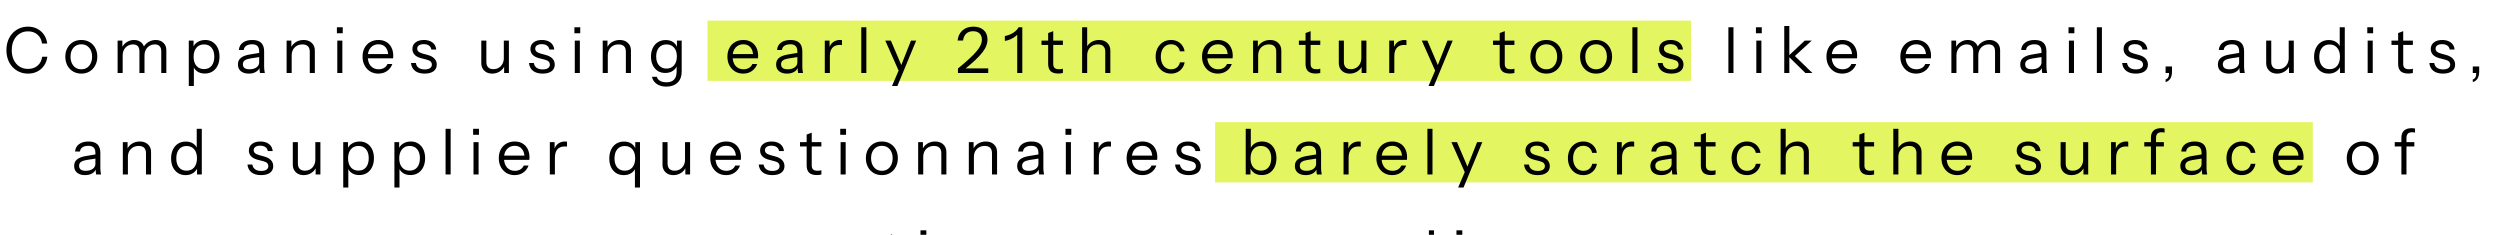 <svg width="788" height="74" viewBox="0 0 788 74" fill="none" xmlns="http://www.w3.org/2000/svg">
<rect x="223" y="6.5" width="310" height="19" fill="#E3F561"/>
<rect x="383" y="38.5" width="346" height="19" fill="#E3F561"/>
<path d="M8.843 23.2C7.857 23.2 6.943 23.02 6.103 22.66C5.277 22.287 4.557 21.773 3.943 21.12C3.33 20.453 2.857 19.673 2.523 18.78C2.19 17.873 2.023 16.88 2.023 15.8C2.023 14.72 2.19 13.733 2.523 12.84C2.857 11.933 3.323 11.153 3.923 10.5C4.537 9.833 5.257 9.32 6.083 8.96C6.923 8.587 7.837 8.4 8.823 8.4C9.903 8.4 10.87 8.62 11.723 9.06C12.59 9.5 13.297 10.12 13.843 10.92C14.403 11.72 14.75 12.653 14.883 13.72H13.243C13.083 12.533 12.61 11.6 11.823 10.92C11.05 10.227 10.057 9.88 8.843 9.88C7.817 9.88 6.917 10.133 6.143 10.64C5.37 11.133 4.77 11.827 4.343 12.72C3.917 13.6 3.703 14.627 3.703 15.8C3.703 16.973 3.917 18.007 4.343 18.9C4.77 19.78 5.37 20.473 6.143 20.98C6.917 21.473 7.81 21.72 8.823 21.72C10.063 21.72 11.077 21.373 11.863 20.68C12.663 19.987 13.137 19.053 13.283 17.88H14.923C14.79 18.947 14.443 19.88 13.883 20.68C13.337 21.48 12.63 22.1 11.763 22.54C10.91 22.98 9.937 23.2 8.843 23.2ZM25.629 23.2C24.629 23.2 23.749 22.967 22.989 22.5C22.229 22.033 21.636 21.4 21.209 20.6C20.796 19.787 20.589 18.873 20.589 17.86C20.589 16.833 20.802 15.927 21.229 15.14C21.656 14.353 22.242 13.733 22.989 13.28C23.749 12.827 24.629 12.6 25.629 12.6C26.642 12.6 27.522 12.827 28.269 13.28C29.029 13.733 29.616 14.353 30.029 15.14C30.456 15.927 30.669 16.833 30.669 17.86C30.669 18.873 30.456 19.787 30.029 20.6C29.616 21.4 29.029 22.033 28.269 22.5C27.522 22.967 26.642 23.2 25.629 23.2ZM25.629 21.84C26.322 21.84 26.922 21.673 27.429 21.34C27.936 20.993 28.329 20.52 28.609 19.92C28.889 19.32 29.029 18.627 29.029 17.84C29.029 16.667 28.716 15.727 28.089 15.02C27.476 14.313 26.656 13.96 25.629 13.96C24.616 13.96 23.796 14.313 23.169 15.02C22.542 15.727 22.229 16.667 22.229 17.84C22.229 18.627 22.369 19.32 22.649 19.92C22.929 20.52 23.322 20.993 23.829 21.34C24.349 21.673 24.949 21.84 25.629 21.84ZM37.069 23V12.8H38.569V15.2H38.669V23H37.069ZM43.949 23V16.24C43.949 15.467 43.775 14.9 43.429 14.54C43.082 14.18 42.582 14 41.929 14C41.315 14 40.762 14.147 40.269 14.44C39.775 14.733 39.382 15.14 39.089 15.66C38.809 16.18 38.669 16.787 38.669 17.48L38.409 15.06C38.755 14.3 39.275 13.7 39.969 13.26C40.662 12.82 41.415 12.6 42.229 12.6C43.215 12.6 44.015 12.893 44.629 13.48C45.242 14.053 45.549 14.833 45.549 15.82V23H43.949ZM50.829 23V16.24C50.829 15.467 50.655 14.9 50.309 14.54C49.962 14.18 49.462 14 48.809 14C48.195 14 47.642 14.147 47.149 14.44C46.655 14.733 46.262 15.14 45.969 15.66C45.689 16.18 45.549 16.787 45.549 17.48L45.149 15.06C45.495 14.3 46.029 13.7 46.749 13.26C47.469 12.82 48.242 12.6 49.069 12.6C50.055 12.6 50.862 12.893 51.489 13.48C52.115 14.053 52.429 14.833 52.429 15.82V23H50.829ZM64.546 23.18C63.586 23.18 62.78 22.947 62.126 22.48C61.473 22.013 61.026 21.353 60.786 20.5L61.106 20.46V27.1H59.506V12.8H61.006V15.18L60.786 15.12C61.04 14.333 61.52 13.72 62.226 13.28C62.933 12.827 63.753 12.6 64.686 12.6C65.593 12.6 66.38 12.82 67.046 13.26C67.726 13.7 68.253 14.313 68.626 15.1C69 15.887 69.186 16.807 69.186 17.86C69.186 18.927 68.993 19.86 68.606 20.66C68.22 21.46 67.68 22.08 66.986 22.52C66.293 22.96 65.48 23.18 64.546 23.18ZM64.306 21.78C65.32 21.78 66.113 21.433 66.686 20.74C67.26 20.033 67.546 19.073 67.546 17.86C67.546 16.66 67.26 15.72 66.686 15.04C66.113 14.347 65.32 14 64.306 14C63.293 14 62.493 14.353 61.906 15.06C61.32 15.753 61.026 16.707 61.026 17.92C61.026 19.107 61.32 20.047 61.906 20.74C62.493 21.433 63.293 21.78 64.306 21.78ZM81.934 23C81.881 22.773 81.841 22.513 81.814 22.22C81.801 21.927 81.794 21.553 81.794 21.1H81.694V16.22C81.694 15.447 81.514 14.88 81.154 14.52C80.808 14.147 80.241 13.96 79.454 13.96C78.681 13.96 78.061 14.12 77.594 14.44C77.141 14.747 76.888 15.187 76.834 15.76H75.294C75.361 14.773 75.774 14 76.534 13.44C77.294 12.88 78.288 12.6 79.514 12.6C80.781 12.6 81.721 12.9 82.334 13.5C82.948 14.1 83.254 15 83.254 16.2V21.1C83.254 21.393 83.274 21.7 83.314 22.02C83.354 22.327 83.408 22.653 83.474 23H81.934ZM78.434 23.2C77.381 23.2 76.541 22.947 75.914 22.44C75.301 21.92 74.994 21.213 74.994 20.32C74.994 19.427 75.301 18.733 75.914 18.24C76.528 17.747 77.421 17.4 78.594 17.2L82.154 16.6V17.92L78.834 18.44C78.088 18.56 77.521 18.76 77.134 19.04C76.748 19.32 76.554 19.727 76.554 20.26C76.554 20.78 76.728 21.173 77.074 21.44C77.434 21.707 77.961 21.84 78.654 21.84C79.548 21.84 80.274 21.64 80.834 21.24C81.408 20.827 81.694 20.293 81.694 19.64L81.954 21.06C81.741 21.74 81.321 22.267 80.694 22.64C80.081 23.013 79.328 23.2 78.434 23.2ZM90.338 23V12.8H91.838V15.2H91.938V23H90.338ZM97.638 23V16.32C97.638 15.547 97.445 14.967 97.058 14.58C96.672 14.193 96.098 14 95.338 14C94.672 14 94.078 14.147 93.558 14.44C93.052 14.733 92.652 15.14 92.358 15.66C92.078 16.18 91.938 16.787 91.938 17.48L91.678 15.06C92.025 14.3 92.552 13.7 93.258 13.26C93.978 12.82 94.792 12.6 95.698 12.6C96.765 12.6 97.618 12.907 98.258 13.52C98.912 14.12 99.238 14.913 99.238 15.9V23H97.638ZM106.311 23V12.8H107.911V23H106.311ZM106.191 10.48V8.6H108.031V10.48H106.191ZM119.257 23.2C118.283 23.2 117.423 22.973 116.677 22.52C115.93 22.053 115.343 21.42 114.917 20.62C114.49 19.82 114.277 18.9 114.277 17.86C114.277 16.82 114.483 15.907 114.897 15.12C115.323 14.32 115.917 13.7 116.677 13.26C117.437 12.82 118.31 12.6 119.297 12.6C120.243 12.6 121.063 12.807 121.757 13.22C122.463 13.633 123.003 14.213 123.377 14.96C123.763 15.707 123.957 16.587 123.957 17.6C123.957 17.733 123.95 17.86 123.937 17.98C123.937 18.1 123.923 18.233 123.897 18.38H115.477V17.04H122.917L122.397 17.78C122.397 16.553 122.123 15.613 121.577 14.96C121.043 14.293 120.283 13.96 119.297 13.96C118.283 13.96 117.463 14.313 116.837 15.02C116.223 15.713 115.917 16.653 115.917 17.84C115.917 19.053 116.223 20.027 116.837 20.76C117.463 21.48 118.297 21.84 119.337 21.84C119.99 21.84 120.563 21.7 121.057 21.42C121.55 21.127 121.91 20.713 122.137 20.18H123.657C123.323 21.113 122.763 21.853 121.977 22.4C121.203 22.933 120.297 23.2 119.257 23.2ZM133.826 23.2C132.572 23.2 131.572 22.913 130.826 22.34C130.079 21.753 129.652 20.927 129.546 19.86H131.086C131.179 20.513 131.466 21.013 131.946 21.36C132.426 21.707 133.066 21.88 133.866 21.88C134.572 21.88 135.126 21.747 135.526 21.48C135.926 21.213 136.126 20.833 136.126 20.34C136.126 19.993 136.012 19.693 135.786 19.44C135.559 19.173 135.106 18.953 134.426 18.78L132.786 18.36C131.852 18.12 131.152 17.753 130.686 17.26C130.219 16.753 129.986 16.153 129.986 15.46C129.986 14.58 130.312 13.887 130.966 13.38C131.619 12.86 132.506 12.6 133.626 12.6C134.732 12.6 135.632 12.867 136.326 13.4C137.019 13.933 137.412 14.673 137.506 15.62H135.966C135.872 15.073 135.619 14.653 135.206 14.36C134.792 14.067 134.246 13.92 133.566 13.92C132.912 13.92 132.406 14.047 132.046 14.3C131.686 14.54 131.506 14.887 131.506 15.34C131.506 15.687 131.632 15.987 131.886 16.24C132.152 16.493 132.592 16.707 133.206 16.88L134.806 17.32C135.752 17.573 136.466 17.96 136.946 18.48C137.426 19 137.666 19.627 137.666 20.36C137.666 21.253 137.326 21.953 136.646 22.46C135.966 22.953 135.026 23.2 133.826 23.2ZM155.143 23.2C154.476 23.2 153.883 23.067 153.363 22.8C152.843 22.52 152.436 22.133 152.143 21.64C151.849 21.133 151.703 20.553 151.703 19.9V12.8H153.303V19.48C153.303 20.253 153.489 20.833 153.863 21.22C154.249 21.607 154.796 21.8 155.503 21.8C156.143 21.8 156.709 21.653 157.203 21.36C157.696 21.067 158.083 20.66 158.363 20.14C158.656 19.607 158.803 19 158.803 18.32L159.063 20.74C158.729 21.5 158.209 22.1 157.503 22.54C156.796 22.98 156.009 23.2 155.143 23.2ZM158.903 23V20.6H158.803V12.8H160.403V23H158.903ZM171.021 23.2C169.768 23.2 168.768 22.913 168.021 22.34C167.274 21.753 166.848 20.927 166.741 19.86H168.281C168.374 20.513 168.661 21.013 169.141 21.36C169.621 21.707 170.261 21.88 171.061 21.88C171.768 21.88 172.321 21.747 172.721 21.48C173.121 21.213 173.321 20.833 173.321 20.34C173.321 19.993 173.208 19.693 172.981 19.44C172.754 19.173 172.301 18.953 171.621 18.78L169.981 18.36C169.048 18.12 168.348 17.753 167.881 17.26C167.414 16.753 167.181 16.153 167.181 15.46C167.181 14.58 167.508 13.887 168.161 13.38C168.814 12.86 169.701 12.6 170.821 12.6C171.928 12.6 172.828 12.867 173.521 13.4C174.214 13.933 174.608 14.673 174.701 15.62H173.161C173.068 15.073 172.814 14.653 172.401 14.36C171.988 14.067 171.441 13.92 170.761 13.92C170.108 13.92 169.601 14.047 169.241 14.3C168.881 14.54 168.701 14.887 168.701 15.34C168.701 15.687 168.828 15.987 169.081 16.24C169.348 16.493 169.788 16.707 170.401 16.88L172.001 17.32C172.948 17.573 173.661 17.96 174.141 18.48C174.621 19 174.861 19.627 174.861 20.36C174.861 21.253 174.521 21.953 173.841 22.46C173.161 22.953 172.221 23.2 171.021 23.2ZM181.17 23V12.8H182.77V23H181.17ZM181.05 10.48V8.6H182.89V10.48H181.05ZM189.975 23V12.8H191.475V15.2H191.575V23H189.975ZM197.275 23V16.32C197.275 15.547 197.082 14.967 196.695 14.58C196.308 14.193 195.735 14 194.975 14C194.308 14 193.715 14.147 193.195 14.44C192.688 14.733 192.288 15.14 191.995 15.66C191.715 16.18 191.575 16.787 191.575 17.48L191.315 15.06C191.662 14.3 192.188 13.7 192.895 13.26C193.615 12.82 194.428 12.6 195.335 12.6C196.402 12.6 197.255 12.907 197.895 13.52C198.548 14.12 198.875 14.913 198.875 15.9V23H197.275ZM210.008 27.3C208.794 27.3 207.781 27.013 206.968 26.44C206.168 25.88 205.681 25.133 205.508 24.2H207.028C207.174 24.733 207.501 25.153 208.008 25.46C208.528 25.78 209.228 25.94 210.108 25.94C211.148 25.94 211.934 25.653 212.468 25.08C213.001 24.52 213.268 23.693 213.268 22.6V20.42L213.468 20.46C213.241 21.233 212.788 21.853 212.108 22.32C211.428 22.773 210.621 23 209.688 23C208.794 23 208.008 22.787 207.328 22.36C206.648 21.92 206.121 21.313 205.748 20.54C205.374 19.767 205.188 18.867 205.188 17.84C205.188 16.8 205.381 15.887 205.768 15.1C206.154 14.313 206.694 13.707 207.388 13.28C208.094 12.84 208.914 12.62 209.848 12.62C210.808 12.62 211.608 12.853 212.248 13.32C212.901 13.787 213.334 14.453 213.548 15.32L213.368 15.34V12.8H214.868V22.6C214.868 24.053 214.434 25.2 213.568 26.04C212.701 26.88 211.514 27.3 210.008 27.3ZM210.088 21.62C211.088 21.62 211.881 21.273 212.468 20.58C213.054 19.887 213.348 18.947 213.348 17.76C213.348 16.6 213.054 15.687 212.468 15.02C211.881 14.34 211.088 14 210.088 14C209.074 14 208.274 14.34 207.688 15.02C207.114 15.7 206.828 16.633 206.828 17.82C206.828 18.98 207.121 19.907 207.708 20.6C208.294 21.28 209.088 21.62 210.088 21.62ZM234.26 23.2C233.287 23.2 232.427 22.973 231.68 22.52C230.934 22.053 230.347 21.42 229.92 20.62C229.494 19.82 229.28 18.9 229.28 17.86C229.28 16.82 229.487 15.907 229.9 15.12C230.327 14.32 230.92 13.7 231.68 13.26C232.44 12.82 233.314 12.6 234.3 12.6C235.247 12.6 236.067 12.807 236.76 13.22C237.467 13.633 238.007 14.213 238.38 14.96C238.767 15.707 238.96 16.587 238.96 17.6C238.96 17.733 238.954 17.86 238.94 17.98C238.94 18.1 238.927 18.233 238.9 18.38H230.48V17.04H237.92L237.4 17.78C237.4 16.553 237.127 15.613 236.58 14.96C236.047 14.293 235.287 13.96 234.3 13.96C233.287 13.96 232.467 14.313 231.84 15.02C231.227 15.713 230.92 16.653 230.92 17.84C230.92 19.053 231.227 20.027 231.84 20.76C232.467 21.48 233.3 21.84 234.34 21.84C234.994 21.84 235.567 21.7 236.06 21.42C236.554 21.127 236.914 20.713 237.14 20.18H238.66C238.327 21.113 237.767 21.853 236.98 22.4C236.207 22.933 235.3 23.2 234.26 23.2ZM251.571 23C251.518 22.773 251.478 22.513 251.451 22.22C251.438 21.927 251.431 21.553 251.431 21.1H251.331V16.22C251.331 15.447 251.151 14.88 250.791 14.52C250.444 14.147 249.878 13.96 249.091 13.96C248.318 13.96 247.698 14.12 247.231 14.44C246.778 14.747 246.524 15.187 246.471 15.76H244.931C244.998 14.773 245.411 14 246.171 13.44C246.931 12.88 247.924 12.6 249.151 12.6C250.418 12.6 251.358 12.9 251.971 13.5C252.584 14.1 252.891 15 252.891 16.2V21.1C252.891 21.393 252.911 21.7 252.951 22.02C252.991 22.327 253.044 22.653 253.111 23H251.571ZM248.071 23.2C247.018 23.2 246.178 22.947 245.551 22.44C244.938 21.92 244.631 21.213 244.631 20.32C244.631 19.427 244.938 18.733 245.551 18.24C246.164 17.747 247.058 17.4 248.231 17.2L251.791 16.6V17.92L248.471 18.44C247.724 18.56 247.158 18.76 246.771 19.04C246.384 19.32 246.191 19.727 246.191 20.26C246.191 20.78 246.364 21.173 246.711 21.44C247.071 21.707 247.598 21.84 248.291 21.84C249.184 21.84 249.911 21.64 250.471 21.24C251.044 20.827 251.331 20.293 251.331 19.64L251.591 21.06C251.378 21.74 250.958 22.267 250.331 22.64C249.718 23.013 248.964 23.2 248.071 23.2ZM259.975 23V12.8H261.475V15.4H261.575V23H259.975ZM261.575 17.68L261.315 15.26C261.555 14.393 261.982 13.733 262.595 13.28C263.208 12.827 263.915 12.6 264.715 12.6C265.048 12.6 265.275 12.627 265.395 12.68V14.22C265.328 14.193 265.235 14.18 265.115 14.18C264.995 14.167 264.848 14.16 264.675 14.16C263.662 14.16 262.888 14.467 262.355 15.08C261.835 15.68 261.575 16.547 261.575 17.68ZM271.475 23V8.6H273.075V23H271.475ZM281.16 27.1L283.44 21.8L283.8 21.24L287.14 12.8H288.78L282.86 27.1H281.16ZM283.62 23.1L279.04 12.8H280.8L284.74 22.02L283.62 23.1ZM301.952 23V21.6C303.392 20.413 304.592 19.373 305.552 18.48C306.526 17.587 307.299 16.793 307.872 16.1C308.459 15.407 308.872 14.773 309.112 14.2C309.366 13.613 309.492 13.04 309.492 12.48C309.492 11.653 309.246 11.007 308.752 10.54C308.259 10.073 307.579 9.84 306.712 9.84C305.819 9.84 305.099 10.093 304.552 10.6C304.006 11.107 303.672 11.833 303.552 12.78H301.832C301.966 11.473 302.466 10.42 303.332 9.62C304.212 8.807 305.379 8.4 306.832 8.4C308.179 8.4 309.252 8.76 310.052 9.48C310.852 10.2 311.252 11.187 311.252 12.44C311.252 13.12 311.119 13.8 310.852 14.48C310.599 15.16 310.172 15.873 309.572 16.62C308.986 17.367 308.206 18.193 307.232 19.1C306.272 19.993 305.079 21.007 303.652 22.14L303.272 21.56H311.492V23H301.952ZM320.629 23V10.24L321.049 10.34C320.889 10.7 320.582 11.06 320.129 11.42C319.676 11.78 319.149 12.093 318.549 12.36C317.962 12.627 317.356 12.807 316.729 12.9V11.36C317.356 11.253 317.956 11.067 318.529 10.8C319.102 10.533 319.609 10.213 320.049 9.84C320.502 9.453 320.836 9.04 321.049 8.6H322.229V23H320.629ZM333.621 23.18C332.488 23.18 331.661 22.927 331.141 22.42C330.635 21.9 330.381 21.153 330.381 20.18V10.42L331.981 9.82V20.16C331.981 20.733 332.128 21.153 332.421 21.42C332.715 21.687 333.195 21.82 333.861 21.82C334.128 21.82 334.355 21.807 334.541 21.78C334.741 21.74 334.901 21.693 335.021 21.64V23C334.888 23.053 334.695 23.093 334.441 23.12C334.201 23.16 333.928 23.18 333.621 23.18ZM328.281 14.16V12.8H335.021V14.16H328.281ZM341.08 23V8.6H342.68V23H341.08ZM348.38 23V16.32C348.38 15.547 348.187 14.967 347.8 14.58C347.414 14.193 346.84 14 346.08 14C345.414 14 344.82 14.147 344.3 14.44C343.794 14.733 343.394 15.14 343.1 15.66C342.82 16.18 342.68 16.787 342.68 17.48L342.42 15.06C342.767 14.3 343.294 13.7 344 13.26C344.72 12.82 345.534 12.6 346.44 12.6C347.507 12.6 348.36 12.907 349 13.52C349.654 14.12 349.98 14.913 349.98 15.9V23H348.38ZM369.097 23.2C368.164 23.2 367.33 22.973 366.597 22.52C365.877 22.053 365.304 21.42 364.877 20.62C364.464 19.807 364.257 18.887 364.257 17.86C364.257 16.833 364.464 15.927 364.877 15.14C365.304 14.353 365.877 13.733 366.597 13.28C367.33 12.827 368.157 12.6 369.077 12.6C369.837 12.6 370.517 12.747 371.117 13.04C371.73 13.333 372.23 13.753 372.617 14.3C373.017 14.833 373.27 15.46 373.377 16.18H371.897C371.764 15.527 371.457 14.993 370.977 14.58C370.497 14.167 369.877 13.96 369.117 13.96C368.464 13.96 367.897 14.12 367.417 14.44C366.937 14.76 366.564 15.213 366.297 15.8C366.03 16.387 365.897 17.073 365.897 17.86C365.897 18.647 366.03 19.34 366.297 19.94C366.564 20.54 366.937 21.007 367.417 21.34C367.91 21.673 368.484 21.84 369.137 21.84C369.87 21.84 370.484 21.64 370.977 21.24C371.47 20.827 371.784 20.293 371.917 19.64H373.397C373.277 20.347 373.01 20.973 372.597 21.52C372.197 22.053 371.697 22.467 371.097 22.76C370.497 23.053 369.83 23.2 369.097 23.2ZM383.862 23.2C382.889 23.2 382.029 22.973 381.282 22.52C380.535 22.053 379.949 21.42 379.522 20.62C379.095 19.82 378.882 18.9 378.882 17.86C378.882 16.82 379.089 15.907 379.502 15.12C379.929 14.32 380.522 13.7 381.282 13.26C382.042 12.82 382.915 12.6 383.902 12.6C384.849 12.6 385.669 12.807 386.362 13.22C387.069 13.633 387.609 14.213 387.982 14.96C388.369 15.707 388.562 16.587 388.562 17.6C388.562 17.733 388.555 17.86 388.542 17.98C388.542 18.1 388.529 18.233 388.502 18.38H380.082V17.04H387.522L387.002 17.78C387.002 16.553 386.729 15.613 386.182 14.96C385.649 14.293 384.889 13.96 383.902 13.96C382.889 13.96 382.069 14.313 381.442 15.02C380.829 15.713 380.522 16.653 380.522 17.84C380.522 19.053 380.829 20.027 381.442 20.76C382.069 21.48 382.902 21.84 383.942 21.84C384.595 21.84 385.169 21.7 385.662 21.42C386.155 21.127 386.515 20.713 386.742 20.18H388.262C387.929 21.113 387.369 21.853 386.582 22.4C385.809 22.933 384.902 23.2 383.862 23.2ZM394.971 23V12.8H396.471V15.2H396.571V23H394.971ZM402.271 23V16.32C402.271 15.547 402.078 14.967 401.691 14.58C401.304 14.193 400.731 14 399.971 14C399.304 14 398.711 14.147 398.191 14.44C397.684 14.733 397.284 15.14 396.991 15.66C396.711 16.18 396.571 16.787 396.571 17.48L396.311 15.06C396.658 14.3 397.184 13.7 397.891 13.26C398.611 12.82 399.424 12.6 400.331 12.6C401.398 12.6 402.251 12.907 402.891 13.52C403.544 14.12 403.871 14.913 403.871 15.9V23H402.271ZM414.75 23.18C413.617 23.18 412.79 22.927 412.27 22.42C411.764 21.9 411.51 21.153 411.51 20.18V10.42L413.11 9.82V20.16C413.11 20.733 413.257 21.153 413.55 21.42C413.844 21.687 414.324 21.82 414.99 21.82C415.257 21.82 415.484 21.807 415.67 21.78C415.87 21.74 416.03 21.693 416.15 21.64V23C416.017 23.053 415.824 23.093 415.57 23.12C415.33 23.16 415.057 23.18 414.75 23.18ZM409.41 14.16V12.8H416.15V14.16H409.41ZM425.432 23.2C424.765 23.2 424.172 23.067 423.652 22.8C423.132 22.52 422.725 22.133 422.432 21.64C422.138 21.133 421.992 20.553 421.992 19.9V12.8H423.592V19.48C423.592 20.253 423.778 20.833 424.152 21.22C424.538 21.607 425.085 21.8 425.792 21.8C426.432 21.8 426.998 21.653 427.492 21.36C427.985 21.067 428.372 20.66 428.652 20.14C428.945 19.607 429.092 19 429.092 18.32L429.352 20.74C429.018 21.5 428.498 22.1 427.792 22.54C427.085 22.98 426.298 23.2 425.432 23.2ZM429.192 23V20.6H429.092V12.8H430.692V23H429.192ZM437.889 23V12.8H439.389V15.4H439.489V23H437.889ZM439.489 17.68L439.229 15.26C439.469 14.393 439.896 13.733 440.509 13.28C441.122 12.827 441.829 12.6 442.629 12.6C442.962 12.6 443.189 12.627 443.309 12.68V14.22C443.242 14.193 443.149 14.18 443.029 14.18C442.909 14.167 442.762 14.16 442.589 14.16C441.576 14.16 440.802 14.467 440.269 15.08C439.749 15.68 439.489 16.547 439.489 17.68ZM450.269 27.1L452.549 21.8L452.909 21.24L456.249 12.8H457.889L451.969 27.1H450.269ZM452.729 23.1L448.149 12.8H449.909L453.849 22.02L452.729 23.1ZM475.942 23.18C474.808 23.18 473.982 22.927 473.462 22.42C472.955 21.9 472.702 21.153 472.702 20.18V10.42L474.302 9.82V20.16C474.302 20.733 474.448 21.153 474.742 21.42C475.035 21.687 475.515 21.82 476.182 21.82C476.448 21.82 476.675 21.807 476.862 21.78C477.062 21.74 477.222 21.693 477.342 21.64V23C477.208 23.053 477.015 23.093 476.762 23.12C476.522 23.16 476.248 23.18 475.942 23.18ZM470.602 14.16V12.8H477.342V14.16H470.602ZM487.406 23.2C486.406 23.2 485.526 22.967 484.766 22.5C484.006 22.033 483.413 21.4 482.986 20.6C482.573 19.787 482.366 18.873 482.366 17.86C482.366 16.833 482.58 15.927 483.006 15.14C483.433 14.353 484.02 13.733 484.766 13.28C485.526 12.827 486.406 12.6 487.406 12.6C488.42 12.6 489.3 12.827 490.046 13.28C490.806 13.733 491.393 14.353 491.806 15.14C492.233 15.927 492.446 16.833 492.446 17.86C492.446 18.873 492.233 19.787 491.806 20.6C491.393 21.4 490.806 22.033 490.046 22.5C489.3 22.967 488.42 23.2 487.406 23.2ZM487.406 21.84C488.1 21.84 488.7 21.673 489.206 21.34C489.713 20.993 490.106 20.52 490.386 19.92C490.666 19.32 490.806 18.627 490.806 17.84C490.806 16.667 490.493 15.727 489.866 15.02C489.253 14.313 488.433 13.96 487.406 13.96C486.393 13.96 485.573 14.313 484.946 15.02C484.32 15.727 484.006 16.667 484.006 17.84C484.006 18.627 484.146 19.32 484.426 19.92C484.706 20.52 485.1 20.993 485.606 21.34C486.126 21.673 486.726 21.84 487.406 21.84ZM503.086 23.2C502.086 23.2 501.206 22.967 500.446 22.5C499.686 22.033 499.093 21.4 498.666 20.6C498.253 19.787 498.046 18.873 498.046 17.86C498.046 16.833 498.259 15.927 498.686 15.14C499.113 14.353 499.699 13.733 500.446 13.28C501.206 12.827 502.086 12.6 503.086 12.6C504.099 12.6 504.979 12.827 505.726 13.28C506.486 13.733 507.073 14.353 507.486 15.14C507.913 15.927 508.126 16.833 508.126 17.86C508.126 18.873 507.913 19.787 507.486 20.6C507.073 21.4 506.486 22.033 505.726 22.5C504.979 22.967 504.099 23.2 503.086 23.2ZM503.086 21.84C503.779 21.84 504.379 21.673 504.886 21.34C505.393 20.993 505.786 20.52 506.066 19.92C506.346 19.32 506.486 18.627 506.486 17.84C506.486 16.667 506.173 15.727 505.546 15.02C504.933 14.313 504.113 13.96 503.086 13.96C502.073 13.96 501.253 14.313 500.626 15.02C499.999 15.727 499.686 16.667 499.686 17.84C499.686 18.627 499.826 19.32 500.106 19.92C500.386 20.52 500.779 20.993 501.286 21.34C501.806 21.673 502.406 21.84 503.086 21.84ZM514.526 23V8.6H516.126V23H514.526ZM526.79 23.2C525.537 23.2 524.537 22.913 523.79 22.34C523.044 21.753 522.617 20.927 522.51 19.86H524.05C524.144 20.513 524.43 21.013 524.91 21.36C525.39 21.707 526.03 21.88 526.83 21.88C527.537 21.88 528.09 21.747 528.49 21.48C528.89 21.213 529.09 20.833 529.09 20.34C529.09 19.993 528.977 19.693 528.75 19.44C528.524 19.173 528.07 18.953 527.39 18.78L525.75 18.36C524.817 18.12 524.117 17.753 523.65 17.26C523.184 16.753 522.95 16.153 522.95 15.46C522.95 14.58 523.277 13.887 523.93 13.38C524.584 12.86 525.47 12.6 526.59 12.6C527.697 12.6 528.597 12.867 529.29 13.4C529.984 13.933 530.377 14.673 530.47 15.62H528.93C528.837 15.073 528.584 14.653 528.17 14.36C527.757 14.067 527.21 13.92 526.53 13.92C525.877 13.92 525.37 14.047 525.01 14.3C524.65 14.54 524.47 14.887 524.47 15.34C524.47 15.687 524.597 15.987 524.85 16.24C525.117 16.493 525.557 16.707 526.17 16.88L527.77 17.32C528.717 17.573 529.43 17.96 529.91 18.48C530.39 19 530.63 19.627 530.63 20.36C530.63 21.253 530.29 21.953 529.61 22.46C528.93 22.953 527.99 23.2 526.79 23.2ZM544.788 23V8.6H546.388V23H544.788ZM553.592 23V12.8H555.192V23H553.592ZM553.472 10.48V8.6H555.312V10.48H553.472ZM562.397 23V8.2H563.997V23H562.397ZM569.057 23L563.637 17.7L568.857 12.8H571.057L565.197 18.16L565.297 17.22L571.257 23H569.057ZM580.675 23.2C579.701 23.2 578.841 22.973 578.095 22.52C577.348 22.053 576.761 21.42 576.335 20.62C575.908 19.82 575.695 18.9 575.695 17.86C575.695 16.82 575.901 15.907 576.315 15.12C576.741 14.32 577.335 13.7 578.095 13.26C578.855 12.82 579.728 12.6 580.715 12.6C581.661 12.6 582.481 12.807 583.175 13.22C583.881 13.633 584.421 14.213 584.795 14.96C585.181 15.707 585.375 16.587 585.375 17.6C585.375 17.733 585.368 17.86 585.355 17.98C585.355 18.1 585.341 18.233 585.315 18.38H576.895V17.04H584.335L583.815 17.78C583.815 16.553 583.541 15.613 582.995 14.96C582.461 14.293 581.701 13.96 580.715 13.96C579.701 13.96 578.881 14.313 578.255 15.02C577.641 15.713 577.335 16.653 577.335 17.84C577.335 19.053 577.641 20.027 578.255 20.76C578.881 21.48 579.715 21.84 580.755 21.84C581.408 21.84 581.981 21.7 582.475 21.42C582.968 21.127 583.328 20.713 583.555 20.18H585.075C584.741 21.113 584.181 21.853 583.395 22.4C582.621 22.933 581.715 23.2 580.675 23.2ZM603.968 23.2C602.994 23.2 602.134 22.973 601.388 22.52C600.641 22.053 600.054 21.42 599.628 20.62C599.201 19.82 598.988 18.9 598.988 17.86C598.988 16.82 599.194 15.907 599.608 15.12C600.034 14.32 600.628 13.7 601.388 13.26C602.148 12.82 603.021 12.6 604.008 12.6C604.954 12.6 605.774 12.807 606.468 13.22C607.174 13.633 607.714 14.213 608.088 14.96C608.474 15.707 608.668 16.587 608.668 17.6C608.668 17.733 608.661 17.86 608.648 17.98C608.648 18.1 608.634 18.233 608.608 18.38H600.188V17.04H607.628L607.108 17.78C607.108 16.553 606.834 15.613 606.288 14.96C605.754 14.293 604.994 13.96 604.008 13.96C602.994 13.96 602.174 14.313 601.548 15.02C600.934 15.713 600.628 16.653 600.628 17.84C600.628 19.053 600.934 20.027 601.548 20.76C602.174 21.48 603.008 21.84 604.048 21.84C604.701 21.84 605.274 21.7 605.768 21.42C606.261 21.127 606.621 20.713 606.848 20.18H608.368C608.034 21.113 607.474 21.853 606.688 22.4C605.914 22.933 605.008 23.2 603.968 23.2ZM615.077 23V12.8H616.577V15.2H616.677V23H615.077ZM621.957 23V16.24C621.957 15.467 621.783 14.9 621.437 14.54C621.09 14.18 620.59 14 619.937 14C619.323 14 618.77 14.147 618.277 14.44C617.783 14.733 617.39 15.14 617.097 15.66C616.817 16.18 616.677 16.787 616.677 17.48L616.417 15.06C616.763 14.3 617.283 13.7 617.977 13.26C618.67 12.82 619.423 12.6 620.237 12.6C621.223 12.6 622.023 12.893 622.637 13.48C623.25 14.053 623.557 14.833 623.557 15.82V23H621.957ZM628.837 23V16.24C628.837 15.467 628.663 14.9 628.317 14.54C627.97 14.18 627.47 14 626.817 14C626.203 14 625.65 14.147 625.157 14.44C624.663 14.733 624.27 15.14 623.977 15.66C623.697 16.18 623.557 16.787 623.557 17.48L623.157 15.06C623.503 14.3 624.037 13.7 624.757 13.26C625.477 12.82 626.25 12.6 627.077 12.6C628.063 12.6 628.87 12.893 629.497 13.48C630.123 14.053 630.437 14.833 630.437 15.82V23H628.837ZM643.715 23C643.662 22.773 643.622 22.513 643.595 22.22C643.582 21.927 643.575 21.553 643.575 21.1H643.475V16.22C643.475 15.447 643.295 14.88 642.935 14.52C642.589 14.147 642.022 13.96 641.235 13.96C640.462 13.96 639.842 14.12 639.375 14.44C638.922 14.747 638.669 15.187 638.615 15.76H637.075C637.142 14.773 637.555 14 638.315 13.44C639.075 12.88 640.069 12.6 641.295 12.6C642.562 12.6 643.502 12.9 644.115 13.5C644.729 14.1 645.035 15 645.035 16.2V21.1C645.035 21.393 645.055 21.7 645.095 22.02C645.135 22.327 645.189 22.653 645.255 23H643.715ZM640.215 23.2C639.162 23.2 638.322 22.947 637.695 22.44C637.082 21.92 636.775 21.213 636.775 20.32C636.775 19.427 637.082 18.733 637.695 18.24C638.309 17.747 639.202 17.4 640.375 17.2L643.935 16.6V17.92L640.615 18.44C639.869 18.56 639.302 18.76 638.915 19.04C638.529 19.32 638.335 19.727 638.335 20.26C638.335 20.78 638.509 21.173 638.855 21.44C639.215 21.707 639.742 21.84 640.435 21.84C641.329 21.84 642.055 21.64 642.615 21.24C643.189 20.827 643.475 20.293 643.475 19.64L643.735 21.06C643.522 21.74 643.102 22.267 642.475 22.64C641.862 23.013 641.109 23.2 640.215 23.2ZM652.12 23V12.8H653.72V23H652.12ZM652 10.48V8.6H653.84V10.48H652ZM660.924 23V8.6H662.524V23H660.924ZM673.189 23.2C671.936 23.2 670.936 22.913 670.189 22.34C669.442 21.753 669.016 20.927 668.909 19.86H670.449C670.542 20.513 670.829 21.013 671.309 21.36C671.789 21.707 672.429 21.88 673.229 21.88C673.936 21.88 674.489 21.747 674.889 21.48C675.289 21.213 675.489 20.833 675.489 20.34C675.489 19.993 675.376 19.693 675.149 19.44C674.922 19.173 674.469 18.953 673.789 18.78L672.149 18.36C671.216 18.12 670.516 17.753 670.049 17.26C669.582 16.753 669.349 16.153 669.349 15.46C669.349 14.58 669.676 13.887 670.329 13.38C670.982 12.86 671.869 12.6 672.989 12.6C674.096 12.6 674.996 12.867 675.689 13.4C676.382 13.933 676.776 14.673 676.869 15.62H675.329C675.236 15.073 674.982 14.653 674.569 14.36C674.156 14.067 673.609 13.92 672.929 13.92C672.276 13.92 671.769 14.047 671.409 14.3C671.049 14.54 670.869 14.887 670.869 15.34C670.869 15.687 670.996 15.987 671.249 16.24C671.516 16.493 671.956 16.707 672.569 16.88L674.169 17.32C675.116 17.573 675.829 17.96 676.309 18.48C676.789 19 677.029 19.627 677.029 20.36C677.029 21.253 676.689 21.953 676.009 22.46C675.329 22.953 674.389 23.2 673.189 23.2ZM682.595 25.88V25.06C682.981 24.913 683.261 24.68 683.435 24.36C683.608 24.053 683.695 23.58 683.695 22.94L684.315 23H682.595V20.96H684.615V22.58C684.615 23.433 684.455 24.14 684.135 24.7C683.815 25.26 683.301 25.653 682.595 25.88ZM706.016 23C705.963 22.773 705.923 22.513 705.896 22.22C705.883 21.927 705.876 21.553 705.876 21.1H705.776V16.22C705.776 15.447 705.596 14.88 705.236 14.52C704.89 14.147 704.323 13.96 703.536 13.96C702.763 13.96 702.143 14.12 701.676 14.44C701.223 14.747 700.97 15.187 700.916 15.76H699.376C699.443 14.773 699.856 14 700.616 13.44C701.376 12.88 702.37 12.6 703.596 12.6C704.863 12.6 705.803 12.9 706.416 13.5C707.03 14.1 707.336 15 707.336 16.2V21.1C707.336 21.393 707.356 21.7 707.396 22.02C707.436 22.327 707.49 22.653 707.556 23H706.016ZM702.516 23.2C701.463 23.2 700.623 22.947 699.996 22.44C699.383 21.92 699.076 21.213 699.076 20.32C699.076 19.427 699.383 18.733 699.996 18.24C700.61 17.747 701.503 17.4 702.676 17.2L706.236 16.6V17.92L702.916 18.44C702.17 18.56 701.603 18.76 701.216 19.04C700.83 19.32 700.636 19.727 700.636 20.26C700.636 20.78 700.81 21.173 701.156 21.44C701.516 21.707 702.043 21.84 702.736 21.84C703.63 21.84 704.356 21.64 704.916 21.24C705.49 20.827 705.776 20.293 705.776 19.64L706.036 21.06C705.823 21.74 705.403 22.267 704.776 22.64C704.163 23.013 703.41 23.2 702.516 23.2ZM717.74 23.2C717.074 23.2 716.48 23.067 715.96 22.8C715.44 22.52 715.034 22.133 714.74 21.64C714.447 21.133 714.3 20.553 714.3 19.9V12.8H715.9V19.48C715.9 20.253 716.087 20.833 716.46 21.22C716.847 21.607 717.394 21.8 718.1 21.8C718.74 21.8 719.307 21.653 719.8 21.36C720.294 21.067 720.68 20.66 720.96 20.14C721.254 19.607 721.4 19 721.4 18.32L721.66 20.74C721.327 21.5 720.807 22.1 720.1 22.54C719.394 22.98 718.607 23.2 717.74 23.2ZM721.5 23V20.6H721.4V12.8H723V23H721.5ZM737.579 23V20.62L737.779 20.68C737.525 21.453 737.059 22.067 736.379 22.52C735.712 22.973 734.912 23.2 733.979 23.2C733.059 23.2 732.252 22.98 731.559 22.54C730.879 22.1 730.345 21.487 729.959 20.7C729.585 19.913 729.399 18.993 729.399 17.94C729.399 16.873 729.592 15.94 729.979 15.14C730.365 14.34 730.905 13.72 731.599 13.28C732.292 12.84 733.105 12.62 734.039 12.62C734.999 12.62 735.805 12.853 736.459 13.32C737.112 13.787 737.559 14.447 737.799 15.3L737.479 15.34V8.6H739.079V23H737.579ZM734.279 21.8C735.305 21.8 736.105 21.453 736.679 20.76C737.265 20.053 737.559 19.093 737.559 17.88C737.559 16.693 737.265 15.753 736.679 15.06C736.092 14.367 735.292 14.02 734.279 14.02C733.265 14.02 732.472 14.367 731.899 15.06C731.325 15.753 731.039 16.713 731.039 17.94C731.039 19.14 731.325 20.087 731.899 20.78C732.472 21.46 733.265 21.8 734.279 21.8ZM746.288 23V12.8H747.888V23H746.288ZM746.168 10.48V8.6H748.008V10.48H746.168ZM759.133 23.18C758 23.18 757.173 22.927 756.653 22.42C756.146 21.9 755.893 21.153 755.893 20.18V10.42L757.493 9.82V20.16C757.493 20.733 757.64 21.153 757.933 21.42C758.226 21.687 758.706 21.82 759.373 21.82C759.64 21.82 759.866 21.807 760.053 21.78C760.253 21.74 760.413 21.693 760.533 21.64V23C760.4 23.053 760.206 23.093 759.953 23.12C759.713 23.16 759.44 23.18 759.133 23.18ZM753.793 14.16V12.8H760.533V14.16H753.793ZM770.013 23.2C768.76 23.2 767.76 22.913 767.013 22.34C766.266 21.753 765.84 20.927 765.733 19.86H767.273C767.366 20.513 767.653 21.013 768.133 21.36C768.613 21.707 769.253 21.88 770.053 21.88C770.76 21.88 771.313 21.747 771.713 21.48C772.113 21.213 772.313 20.833 772.313 20.34C772.313 19.993 772.2 19.693 771.973 19.44C771.746 19.173 771.293 18.953 770.613 18.78L768.973 18.36C768.04 18.12 767.34 17.753 766.873 17.26C766.406 16.753 766.173 16.153 766.173 15.46C766.173 14.58 766.5 13.887 767.153 13.38C767.806 12.86 768.693 12.6 769.813 12.6C770.92 12.6 771.82 12.867 772.513 13.4C773.206 13.933 773.6 14.673 773.693 15.62H772.153C772.06 15.073 771.806 14.653 771.393 14.36C770.98 14.067 770.433 13.92 769.753 13.92C769.1 13.92 768.593 14.047 768.233 14.3C767.873 14.54 767.693 14.887 767.693 15.34C767.693 15.687 767.82 15.987 768.073 16.24C768.34 16.493 768.78 16.707 769.393 16.88L770.993 17.32C771.94 17.573 772.653 17.96 773.133 18.48C773.613 19 773.853 19.627 773.853 20.36C773.853 21.253 773.513 21.953 772.833 22.46C772.153 22.953 771.213 23.2 770.013 23.2ZM779.419 25.88V25.06C779.806 24.913 780.086 24.68 780.259 24.36C780.432 24.053 780.519 23.58 780.519 22.94L781.139 23H779.419V20.96H781.439V22.58C781.439 23.433 781.279 24.14 780.959 24.7C780.639 25.26 780.126 25.653 779.419 25.88ZM30.311 55C30.258 54.773 30.218 54.513 30.191 54.22C30.178 53.927 30.171 53.553 30.171 53.1H30.071V48.22C30.071 47.447 29.891 46.88 29.531 46.52C29.184 46.147 28.618 45.96 27.831 45.96C27.058 45.96 26.438 46.12 25.971 46.44C25.518 46.747 25.265 47.187 25.211 47.76H23.671C23.738 46.773 24.151 46 24.911 45.44C25.671 44.88 26.665 44.6 27.891 44.6C29.158 44.6 30.098 44.9 30.711 45.5C31.325 46.1 31.631 47 31.631 48.2V53.1C31.631 53.393 31.651 53.7 31.691 54.02C31.731 54.327 31.785 54.653 31.851 55H30.311ZM26.811 55.2C25.758 55.2 24.918 54.947 24.291 54.44C23.678 53.92 23.371 53.213 23.371 52.32C23.371 51.427 23.678 50.733 24.291 50.24C24.904 49.747 25.798 49.4 26.971 49.2L30.531 48.6V49.92L27.211 50.44C26.465 50.56 25.898 50.76 25.511 51.04C25.125 51.32 24.931 51.727 24.931 52.26C24.931 52.78 25.105 53.173 25.451 53.44C25.811 53.707 26.338 53.84 27.031 53.84C27.924 53.84 28.651 53.64 29.211 53.24C29.785 52.827 30.071 52.293 30.071 51.64L30.331 53.06C30.118 53.74 29.698 54.267 29.071 54.64C28.458 55.013 27.704 55.2 26.811 55.2ZM38.715 55V44.8H40.215V47.2H40.315V55H38.715ZM46.015 55V48.32C46.015 47.547 45.822 46.967 45.435 46.58C45.049 46.193 44.475 46 43.715 46C43.049 46 42.455 46.147 41.935 46.44C41.429 46.733 41.029 47.14 40.735 47.66C40.455 48.18 40.315 48.787 40.315 49.48L40.055 47.06C40.402 46.3 40.929 45.7 41.635 45.26C42.355 44.82 43.169 44.6 44.075 44.6C45.142 44.6 45.995 44.907 46.635 45.52C47.289 46.12 47.615 46.913 47.615 47.9V55H46.015ZM62.108 55V52.62L62.308 52.68C62.055 53.453 61.588 54.067 60.908 54.52C60.241 54.973 59.441 55.2 58.508 55.2C57.588 55.2 56.781 54.98 56.088 54.54C55.408 54.1 54.875 53.487 54.488 52.7C54.115 51.913 53.928 50.993 53.928 49.94C53.928 48.873 54.121 47.94 54.508 47.14C54.895 46.34 55.435 45.72 56.128 45.28C56.821 44.84 57.635 44.62 58.568 44.62C59.528 44.62 60.335 44.853 60.988 45.32C61.641 45.787 62.088 46.447 62.328 47.3L62.008 47.34V40.6H63.608V55H62.108ZM58.808 53.8C59.835 53.8 60.635 53.453 61.208 52.76C61.795 52.053 62.088 51.093 62.088 49.88C62.088 48.693 61.795 47.753 61.208 47.06C60.621 46.367 59.821 46.02 58.808 46.02C57.795 46.02 57.001 46.367 56.428 47.06C55.855 47.753 55.568 48.713 55.568 49.94C55.568 51.14 55.855 52.087 56.428 52.78C57.001 53.46 57.795 53.8 58.808 53.8ZM82.281 55.2C81.027 55.2 80.027 54.913 79.281 54.34C78.534 53.753 78.107 52.927 78.001 51.86H79.541C79.634 52.513 79.921 53.013 80.401 53.36C80.881 53.707 81.521 53.88 82.321 53.88C83.027 53.88 83.581 53.747 83.981 53.48C84.381 53.213 84.581 52.833 84.581 52.34C84.581 51.993 84.467 51.693 84.241 51.44C84.014 51.173 83.561 50.953 82.881 50.78L81.241 50.36C80.307 50.12 79.607 49.753 79.141 49.26C78.674 48.753 78.441 48.153 78.441 47.46C78.441 46.58 78.767 45.887 79.421 45.38C80.074 44.86 80.961 44.6 82.081 44.6C83.187 44.6 84.087 44.867 84.781 45.4C85.474 45.933 85.867 46.673 85.961 47.62H84.421C84.327 47.073 84.074 46.653 83.661 46.36C83.247 46.067 82.701 45.92 82.021 45.92C81.367 45.92 80.861 46.047 80.501 46.3C80.141 46.54 79.961 46.887 79.961 47.34C79.961 47.687 80.087 47.987 80.341 48.24C80.607 48.493 81.047 48.707 81.661 48.88L83.261 49.32C84.207 49.573 84.921 49.96 85.401 50.48C85.881 51 86.121 51.627 86.121 52.36C86.121 53.253 85.781 53.953 85.101 54.46C84.421 54.953 83.481 55.2 82.281 55.2ZM95.731 55.2C95.064 55.2 94.471 55.067 93.951 54.8C93.43 54.52 93.024 54.133 92.731 53.64C92.437 53.133 92.29 52.553 92.29 51.9V44.8H93.891V51.48C93.891 52.253 94.077 52.833 94.451 53.22C94.837 53.607 95.384 53.8 96.091 53.8C96.731 53.8 97.297 53.653 97.79 53.36C98.284 53.067 98.671 52.66 98.951 52.14C99.244 51.607 99.391 51 99.391 50.32L99.65 52.74C99.317 53.5 98.797 54.1 98.091 54.54C97.384 54.98 96.597 55.2 95.731 55.2ZM99.49 55V52.6H99.391V44.8H100.991V55H99.49ZM113.228 55.18C112.268 55.18 111.461 54.947 110.808 54.48C110.155 54.013 109.708 53.353 109.468 52.5L109.788 52.46V59.1H108.188V44.8H109.688V47.18L109.468 47.12C109.721 46.333 110.201 45.72 110.908 45.28C111.615 44.827 112.435 44.6 113.368 44.6C114.275 44.6 115.061 44.82 115.728 45.26C116.408 45.7 116.935 46.313 117.308 47.1C117.681 47.887 117.868 48.807 117.868 49.86C117.868 50.927 117.675 51.86 117.288 52.66C116.901 53.46 116.361 54.08 115.668 54.52C114.975 54.96 114.161 55.18 113.228 55.18ZM112.988 53.78C114.001 53.78 114.795 53.433 115.368 52.74C115.941 52.033 116.228 51.073 116.228 49.86C116.228 48.66 115.941 47.72 115.368 47.04C114.795 46.347 114.001 46 112.988 46C111.975 46 111.175 46.353 110.588 47.06C110.001 47.753 109.708 48.707 109.708 49.92C109.708 51.107 110.001 52.047 110.588 52.74C111.175 53.433 111.975 53.78 112.988 53.78ZM129.357 55.18C128.397 55.18 127.59 54.947 126.937 54.48C126.283 54.013 125.837 53.353 125.597 52.5L125.917 52.46V59.1H124.317V44.8H125.817V47.18L125.597 47.12C125.85 46.333 126.33 45.72 127.037 45.28C127.743 44.827 128.563 44.6 129.497 44.6C130.403 44.6 131.19 44.82 131.857 45.26C132.537 45.7 133.063 46.313 133.437 47.1C133.81 47.887 133.997 48.807 133.997 49.86C133.997 50.927 133.803 51.86 133.417 52.66C133.03 53.46 132.49 54.08 131.797 54.52C131.103 54.96 130.29 55.18 129.357 55.18ZM129.117 53.78C130.13 53.78 130.923 53.433 131.497 52.74C132.07 52.033 132.357 51.073 132.357 49.86C132.357 48.66 132.07 47.72 131.497 47.04C130.923 46.347 130.13 46 129.117 46C128.103 46 127.303 46.353 126.717 47.06C126.13 47.753 125.837 48.707 125.837 49.92C125.837 51.107 126.13 52.047 126.717 52.74C127.303 53.433 128.103 53.78 129.117 53.78ZM140.446 55V40.6H142.046V55H140.446ZM149.25 55V44.8H150.85V55H149.25ZM149.13 42.48V40.6H150.97V42.48H149.13ZM162.196 55.2C161.223 55.2 160.363 54.973 159.616 54.52C158.869 54.053 158.283 53.42 157.856 52.62C157.429 51.82 157.216 50.9 157.216 49.86C157.216 48.82 157.423 47.907 157.836 47.12C158.263 46.32 158.856 45.7 159.616 45.26C160.376 44.82 161.249 44.6 162.236 44.6C163.183 44.6 164.003 44.807 164.696 45.22C165.403 45.633 165.943 46.213 166.316 46.96C166.703 47.707 166.896 48.587 166.896 49.6C166.896 49.733 166.889 49.86 166.876 49.98C166.876 50.1 166.863 50.233 166.836 50.38H158.416V49.04H165.856L165.336 49.78C165.336 48.553 165.063 47.613 164.516 46.96C163.983 46.293 163.223 45.96 162.236 45.96C161.223 45.96 160.403 46.313 159.776 47.02C159.163 47.713 158.856 48.653 158.856 49.84C158.856 51.053 159.163 52.027 159.776 52.76C160.403 53.48 161.236 53.84 162.276 53.84C162.929 53.84 163.503 53.7 163.996 53.42C164.489 53.127 164.849 52.713 165.076 52.18H166.596C166.263 53.113 165.703 53.853 164.916 54.4C164.143 54.933 163.236 55.2 162.196 55.2ZM173.305 55V44.8H174.805V47.4H174.905V55H173.305ZM174.905 49.68L174.645 47.26C174.885 46.393 175.312 45.733 175.925 45.28C176.538 44.827 177.245 44.6 178.045 44.6C178.378 44.6 178.605 44.627 178.725 44.68V46.22C178.658 46.193 178.565 46.18 178.445 46.18C178.325 46.167 178.178 46.16 178.005 46.16C176.992 46.16 176.218 46.467 175.685 47.08C175.165 47.68 174.905 48.547 174.905 49.68ZM200.129 59.1V52.62L200.429 52.68C200.176 53.453 199.709 54.067 199.029 54.52C198.362 54.973 197.562 55.2 196.629 55.2C195.709 55.2 194.902 54.987 194.209 54.56C193.529 54.12 192.996 53.507 192.609 52.72C192.236 51.92 192.049 50.993 192.049 49.94C192.049 48.873 192.242 47.94 192.629 47.14C193.016 46.34 193.556 45.72 194.249 45.28C194.942 44.84 195.756 44.62 196.689 44.62C197.649 44.62 198.456 44.853 199.109 45.32C199.762 45.787 200.209 46.447 200.449 47.3L200.229 47.34V44.8H201.729V59.1H200.129ZM196.929 53.8C197.956 53.8 198.756 53.453 199.329 52.76C199.916 52.053 200.209 51.093 200.209 49.88C200.209 48.693 199.916 47.753 199.329 47.06C198.742 46.367 197.942 46.02 196.929 46.02C195.916 46.02 195.122 46.367 194.549 47.06C193.976 47.753 193.689 48.713 193.689 49.94C193.689 51.14 193.976 52.087 194.549 52.78C195.122 53.46 195.916 53.8 196.929 53.8ZM212.258 55.2C211.591 55.2 210.998 55.067 210.478 54.8C209.958 54.52 209.551 54.133 209.258 53.64C208.965 53.133 208.818 52.553 208.818 51.9V44.8H210.418V51.48C210.418 52.253 210.605 52.833 210.978 53.22C211.365 53.607 211.911 53.8 212.618 53.8C213.258 53.8 213.825 53.653 214.318 53.36C214.811 53.067 215.198 52.66 215.478 52.14C215.771 51.607 215.918 51 215.918 50.32L216.178 52.74C215.845 53.5 215.325 54.1 214.618 54.54C213.911 54.98 213.125 55.2 212.258 55.2ZM216.018 55V52.6H215.918V44.8H217.518V55H216.018ZM228.856 55.2C227.883 55.2 227.023 54.973 226.276 54.52C225.53 54.053 224.943 53.42 224.516 52.62C224.09 51.82 223.876 50.9 223.876 49.86C223.876 48.82 224.083 47.907 224.496 47.12C224.923 46.32 225.516 45.7 226.276 45.26C227.036 44.82 227.91 44.6 228.896 44.6C229.843 44.6 230.663 44.807 231.356 45.22C232.063 45.633 232.603 46.213 232.976 46.96C233.363 47.707 233.556 48.587 233.556 49.6C233.556 49.733 233.55 49.86 233.536 49.98C233.536 50.1 233.523 50.233 233.496 50.38H225.076V49.04H232.516L231.996 49.78C231.996 48.553 231.723 47.613 231.176 46.96C230.643 46.293 229.883 45.96 228.896 45.96C227.883 45.96 227.063 46.313 226.436 47.02C225.823 47.713 225.516 48.653 225.516 49.84C225.516 51.053 225.823 52.027 226.436 52.76C227.063 53.48 227.896 53.84 228.936 53.84C229.59 53.84 230.163 53.7 230.656 53.42C231.15 53.127 231.51 52.713 231.736 52.18H233.256C232.923 53.113 232.363 53.853 231.576 54.4C230.803 54.933 229.896 55.2 228.856 55.2ZM243.425 55.2C242.172 55.2 241.172 54.913 240.425 54.34C239.679 53.753 239.252 52.927 239.145 51.86H240.685C240.779 52.513 241.065 53.013 241.545 53.36C242.025 53.707 242.665 53.88 243.465 53.88C244.172 53.88 244.725 53.747 245.125 53.48C245.525 53.213 245.725 52.833 245.725 52.34C245.725 51.993 245.612 51.693 245.385 51.44C245.159 51.173 244.705 50.953 244.025 50.78L242.385 50.36C241.452 50.12 240.752 49.753 240.285 49.26C239.819 48.753 239.585 48.153 239.585 47.46C239.585 46.58 239.912 45.887 240.565 45.38C241.219 44.86 242.105 44.6 243.225 44.6C244.332 44.6 245.232 44.867 245.925 45.4C246.619 45.933 247.012 46.673 247.105 47.62H245.565C245.472 47.073 245.219 46.653 244.805 46.36C244.392 46.067 243.845 45.92 243.165 45.92C242.512 45.92 242.005 46.047 241.645 46.3C241.285 46.54 241.105 46.887 241.105 47.34C241.105 47.687 241.232 47.987 241.485 48.24C241.752 48.493 242.192 48.707 242.805 48.88L244.405 49.32C245.352 49.573 246.065 49.96 246.545 50.48C247.025 51 247.265 51.627 247.265 52.36C247.265 53.253 246.925 53.953 246.245 54.46C245.565 54.953 244.625 55.2 243.425 55.2ZM257.498 55.18C256.365 55.18 255.538 54.927 255.018 54.42C254.512 53.9 254.258 53.153 254.258 52.18V42.42L255.858 41.82V52.16C255.858 52.733 256.005 53.153 256.298 53.42C256.592 53.687 257.072 53.82 257.738 53.82C258.005 53.82 258.232 53.807 258.418 53.78C258.618 53.74 258.778 53.693 258.898 53.64V55C258.765 55.053 258.572 55.093 258.318 55.12C258.078 55.16 257.805 55.18 257.498 55.18ZM252.158 46.16V44.8H258.898V46.16H252.158ZM264.957 55V44.8H266.557V55H264.957ZM264.837 42.48V40.6H266.677V42.48H264.837ZM277.963 55.2C276.963 55.2 276.083 54.967 275.323 54.5C274.563 54.033 273.97 53.4 273.543 52.6C273.13 51.787 272.923 50.873 272.923 49.86C272.923 48.833 273.136 47.927 273.563 47.14C273.99 46.353 274.576 45.733 275.323 45.28C276.083 44.827 276.963 44.6 277.963 44.6C278.976 44.6 279.856 44.827 280.603 45.28C281.363 45.733 281.95 46.353 282.363 47.14C282.79 47.927 283.003 48.833 283.003 49.86C283.003 50.873 282.79 51.787 282.363 52.6C281.95 53.4 281.363 54.033 280.603 54.5C279.856 54.967 278.976 55.2 277.963 55.2ZM277.963 53.84C278.656 53.84 279.256 53.673 279.763 53.34C280.27 52.993 280.663 52.52 280.943 51.92C281.223 51.32 281.363 50.627 281.363 49.84C281.363 48.667 281.05 47.727 280.423 47.02C279.81 46.313 278.99 45.96 277.963 45.96C276.95 45.96 276.13 46.313 275.503 47.02C274.876 47.727 274.563 48.667 274.563 49.84C274.563 50.627 274.703 51.32 274.983 51.92C275.263 52.52 275.656 52.993 276.163 53.34C276.683 53.673 277.283 53.84 277.963 53.84ZM289.403 55V44.8H290.903V47.2H291.003V55H289.403ZM296.703 55V48.32C296.703 47.547 296.509 46.967 296.123 46.58C295.736 46.193 295.163 46 294.403 46C293.736 46 293.143 46.147 292.623 46.44C292.116 46.733 291.716 47.14 291.423 47.66C291.143 48.18 291.003 48.787 291.003 49.48L290.743 47.06C291.089 46.3 291.616 45.7 292.323 45.26C293.043 44.82 293.856 44.6 294.763 44.6C295.829 44.6 296.683 44.907 297.323 45.52C297.976 46.12 298.303 46.913 298.303 47.9V55H296.703ZM305.375 55V44.8H306.875V47.2H306.975V55H305.375ZM312.675 55V48.32C312.675 47.547 312.482 46.967 312.095 46.58C311.709 46.193 311.135 46 310.375 46C309.709 46 309.115 46.147 308.595 46.44C308.089 46.733 307.689 47.14 307.395 47.66C307.115 48.18 306.975 48.787 306.975 49.48L306.715 47.06C307.062 46.3 307.589 45.7 308.295 45.26C309.015 44.82 309.829 44.6 310.735 44.6C311.802 44.6 312.655 44.907 313.295 45.52C313.949 46.12 314.275 46.913 314.275 47.9V55H312.675ZM327.549 55C327.496 54.773 327.456 54.513 327.429 54.22C327.416 53.927 327.409 53.553 327.409 53.1H327.309V48.22C327.309 47.447 327.129 46.88 326.769 46.52C326.423 46.147 325.856 45.96 325.069 45.96C324.296 45.96 323.676 46.12 323.209 46.44C322.756 46.747 322.503 47.187 322.449 47.76H320.909C320.976 46.773 321.389 46 322.149 45.44C322.909 44.88 323.903 44.6 325.129 44.6C326.396 44.6 327.336 44.9 327.949 45.5C328.563 46.1 328.869 47 328.869 48.2V53.1C328.869 53.393 328.889 53.7 328.929 54.02C328.969 54.327 329.023 54.653 329.089 55H327.549ZM324.049 55.2C322.996 55.2 322.156 54.947 321.529 54.44C320.916 53.92 320.609 53.213 320.609 52.32C320.609 51.427 320.916 50.733 321.529 50.24C322.143 49.747 323.036 49.4 324.209 49.2L327.769 48.6V49.92L324.449 50.44C323.703 50.56 323.136 50.76 322.749 51.04C322.363 51.32 322.169 51.727 322.169 52.26C322.169 52.78 322.343 53.173 322.689 53.44C323.049 53.707 323.576 53.84 324.269 53.84C325.163 53.84 325.889 53.64 326.449 53.24C327.023 52.827 327.309 52.293 327.309 51.64L327.569 53.06C327.356 53.74 326.936 54.267 326.309 54.64C325.696 55.013 324.943 55.2 324.049 55.2ZM335.954 55V44.8H337.554V55H335.954ZM335.834 42.48V40.6H337.674V42.48H335.834ZM344.758 55V44.8H346.258V47.4H346.358V55H344.758ZM346.358 49.68L346.098 47.26C346.338 46.393 346.765 45.733 347.378 45.28C347.992 44.827 348.698 44.6 349.498 44.6C349.832 44.6 350.058 44.627 350.178 44.68V46.22C350.112 46.193 350.018 46.18 349.898 46.18C349.778 46.167 349.632 46.16 349.458 46.16C348.445 46.16 347.672 46.467 347.138 47.08C346.618 47.68 346.358 48.547 346.358 49.68ZM360.087 55.2C359.113 55.2 358.253 54.973 357.507 54.52C356.76 54.053 356.173 53.42 355.747 52.62C355.32 51.82 355.107 50.9 355.107 49.86C355.107 48.82 355.313 47.907 355.727 47.12C356.153 46.32 356.747 45.7 357.507 45.26C358.267 44.82 359.14 44.6 360.127 44.6C361.073 44.6 361.893 44.807 362.587 45.22C363.293 45.633 363.833 46.213 364.207 46.96C364.593 47.707 364.787 48.587 364.787 49.6C364.787 49.733 364.78 49.86 364.767 49.98C364.767 50.1 364.753 50.233 364.727 50.38H356.307V49.04H363.747L363.227 49.78C363.227 48.553 362.953 47.613 362.407 46.96C361.873 46.293 361.113 45.96 360.127 45.96C359.113 45.96 358.293 46.313 357.667 47.02C357.053 47.713 356.747 48.653 356.747 49.84C356.747 51.053 357.053 52.027 357.667 52.76C358.293 53.48 359.127 53.84 360.167 53.84C360.82 53.84 361.393 53.7 361.887 53.42C362.38 53.127 362.74 52.713 362.967 52.18H364.487C364.153 53.113 363.593 53.853 362.807 54.4C362.033 54.933 361.127 55.2 360.087 55.2ZM374.656 55.2C373.402 55.2 372.402 54.913 371.656 54.34C370.909 53.753 370.482 52.927 370.376 51.86H371.916C372.009 52.513 372.296 53.013 372.776 53.36C373.256 53.707 373.896 53.88 374.696 53.88C375.402 53.88 375.956 53.747 376.356 53.48C376.756 53.213 376.956 52.833 376.956 52.34C376.956 51.993 376.842 51.693 376.616 51.44C376.389 51.173 375.936 50.953 375.256 50.78L373.616 50.36C372.682 50.12 371.982 49.753 371.516 49.26C371.049 48.753 370.816 48.153 370.816 47.46C370.816 46.58 371.142 45.887 371.796 45.38C372.449 44.86 373.336 44.6 374.456 44.6C375.562 44.6 376.462 44.867 377.156 45.4C377.849 45.933 378.242 46.673 378.336 47.62H376.796C376.702 47.073 376.449 46.653 376.036 46.36C375.622 46.067 375.076 45.92 374.396 45.92C373.742 45.92 373.236 46.047 372.876 46.3C372.516 46.54 372.336 46.887 372.336 47.34C372.336 47.687 372.462 47.987 372.716 48.24C372.982 48.493 373.422 48.707 374.036 48.88L375.636 49.32C376.582 49.573 377.296 49.96 377.776 50.48C378.256 51 378.496 51.627 378.496 52.36C378.496 53.253 378.156 53.953 377.476 54.46C376.796 54.953 375.856 55.2 374.656 55.2ZM397.693 55.18C396.733 55.18 395.926 54.947 395.273 54.48C394.619 54.013 394.173 53.353 393.933 52.5L394.153 52.46V55H392.653V40.6H394.253V47.18L394.033 47.12C394.286 46.333 394.746 45.72 395.413 45.28C396.093 44.827 396.899 44.6 397.833 44.6C398.739 44.6 399.526 44.82 400.193 45.26C400.873 45.7 401.399 46.313 401.773 47.1C402.146 47.887 402.333 48.807 402.333 49.86C402.333 50.927 402.139 51.86 401.753 52.66C401.366 53.46 400.826 54.08 400.133 54.52C399.439 54.96 398.626 55.18 397.693 55.18ZM397.453 53.78C398.466 53.78 399.259 53.433 399.833 52.74C400.406 52.033 400.693 51.073 400.693 49.86C400.693 48.66 400.406 47.72 399.833 47.04C399.259 46.347 398.466 46 397.453 46C396.439 46 395.639 46.353 395.053 47.06C394.466 47.753 394.173 48.707 394.173 49.92C394.173 51.107 394.466 52.047 395.053 52.74C395.639 53.433 396.439 53.78 397.453 53.78ZM415.081 55C415.027 54.773 414.987 54.513 414.961 54.22C414.947 53.927 414.941 53.553 414.941 53.1H414.841V48.22C414.841 47.447 414.661 46.88 414.301 46.52C413.954 46.147 413.387 45.96 412.601 45.96C411.827 45.96 411.207 46.12 410.741 46.44C410.287 46.747 410.034 47.187 409.981 47.76H408.441C408.507 46.773 408.921 46 409.681 45.44C410.441 44.88 411.434 44.6 412.661 44.6C413.927 44.6 414.867 44.9 415.481 45.5C416.094 46.1 416.401 47 416.401 48.2V53.1C416.401 53.393 416.421 53.7 416.461 54.02C416.501 54.327 416.554 54.653 416.621 55H415.081ZM411.581 55.2C410.527 55.2 409.687 54.947 409.061 54.44C408.447 53.92 408.141 53.213 408.141 52.32C408.141 51.427 408.447 50.733 409.061 50.24C409.674 49.747 410.567 49.4 411.741 49.2L415.301 48.6V49.92L411.981 50.44C411.234 50.56 410.667 50.76 410.281 51.04C409.894 51.32 409.701 51.727 409.701 52.26C409.701 52.78 409.874 53.173 410.221 53.44C410.581 53.707 411.107 53.84 411.801 53.84C412.694 53.84 413.421 53.64 413.981 53.24C414.554 52.827 414.841 52.293 414.841 51.64L415.101 53.06C414.887 53.74 414.467 54.267 413.841 54.64C413.227 55.013 412.474 55.2 411.581 55.2ZM423.485 55V44.8H424.985V47.4H425.085V55H423.485ZM425.085 49.68L424.825 47.26C425.065 46.393 425.491 45.733 426.105 45.28C426.718 44.827 427.425 44.6 428.225 44.6C428.558 44.6 428.785 44.627 428.905 44.68V46.22C428.838 46.193 428.745 46.18 428.625 46.18C428.505 46.167 428.358 46.16 428.185 46.16C427.171 46.16 426.398 46.467 425.865 47.08C425.345 47.68 425.085 48.547 425.085 49.68ZM438.813 55.2C437.84 55.2 436.98 54.973 436.233 54.52C435.487 54.053 434.9 53.42 434.473 52.62C434.047 51.82 433.833 50.9 433.833 49.86C433.833 48.82 434.04 47.907 434.453 47.12C434.88 46.32 435.473 45.7 436.233 45.26C436.993 44.82 437.867 44.6 438.853 44.6C439.8 44.6 440.62 44.807 441.313 45.22C442.02 45.633 442.56 46.213 442.933 46.96C443.32 47.707 443.513 48.587 443.513 49.6C443.513 49.733 443.507 49.86 443.493 49.98C443.493 50.1 443.48 50.233 443.453 50.38H435.033V49.04H442.473L441.953 49.78C441.953 48.553 441.68 47.613 441.133 46.96C440.6 46.293 439.84 45.96 438.853 45.96C437.84 45.96 437.02 46.313 436.393 47.02C435.78 47.713 435.473 48.653 435.473 49.84C435.473 51.053 435.78 52.027 436.393 52.76C437.02 53.48 437.853 53.84 438.893 53.84C439.547 53.84 440.12 53.7 440.613 53.42C441.107 53.127 441.467 52.713 441.693 52.18H443.213C442.88 53.113 442.32 53.853 441.533 54.4C440.76 54.933 439.853 55.2 438.813 55.2ZM449.922 55V40.6H451.522V55H449.922ZM459.607 59.1L461.887 53.8L462.247 53.24L465.587 44.8H467.227L461.307 59.1H459.607ZM462.067 55.1L457.487 44.8H459.247L463.187 54.02L462.067 55.1ZM484.66 55.2C483.406 55.2 482.406 54.913 481.66 54.34C480.913 53.753 480.486 52.927 480.38 51.86H481.92C482.013 52.513 482.3 53.013 482.78 53.36C483.26 53.707 483.9 53.88 484.7 53.88C485.406 53.88 485.96 53.747 486.36 53.48C486.76 53.213 486.96 52.833 486.96 52.34C486.96 51.993 486.846 51.693 486.62 51.44C486.393 51.173 485.94 50.953 485.26 50.78L483.62 50.36C482.686 50.12 481.986 49.753 481.52 49.26C481.053 48.753 480.82 48.153 480.82 47.46C480.82 46.58 481.146 45.887 481.8 45.38C482.453 44.86 483.34 44.6 484.46 44.6C485.566 44.6 486.466 44.867 487.16 45.4C487.853 45.933 488.246 46.673 488.34 47.62H486.8C486.706 47.073 486.453 46.653 486.04 46.36C485.626 46.067 485.08 45.92 484.4 45.92C483.746 45.92 483.24 46.047 482.88 46.3C482.52 46.54 482.34 46.887 482.34 47.34C482.34 47.687 482.466 47.987 482.72 48.24C482.986 48.493 483.426 48.707 484.04 48.88L485.64 49.32C486.586 49.573 487.3 49.96 487.78 50.48C488.26 51 488.5 51.627 488.5 52.36C488.5 53.253 488.16 53.953 487.48 54.46C486.8 54.953 485.86 55.2 484.66 55.2ZM499.044 55.2C498.111 55.2 497.278 54.973 496.544 54.52C495.824 54.053 495.251 53.42 494.824 52.62C494.411 51.807 494.204 50.887 494.204 49.86C494.204 48.833 494.411 47.927 494.824 47.14C495.251 46.353 495.824 45.733 496.544 45.28C497.278 44.827 498.104 44.6 499.024 44.6C499.784 44.6 500.464 44.747 501.064 45.04C501.678 45.333 502.178 45.753 502.564 46.3C502.964 46.833 503.218 47.46 503.324 48.18H501.844C501.711 47.527 501.404 46.993 500.924 46.58C500.444 46.167 499.824 45.96 499.064 45.96C498.411 45.96 497.844 46.12 497.364 46.44C496.884 46.76 496.511 47.213 496.244 47.8C495.978 48.387 495.844 49.073 495.844 49.86C495.844 50.647 495.978 51.34 496.244 51.94C496.511 52.54 496.884 53.007 497.364 53.34C497.858 53.673 498.431 53.84 499.084 53.84C499.818 53.84 500.431 53.64 500.924 53.24C501.418 52.827 501.731 52.293 501.864 51.64H503.344C503.224 52.347 502.958 52.973 502.544 53.52C502.144 54.053 501.644 54.467 501.044 54.76C500.444 55.053 499.778 55.2 499.044 55.2ZM509.668 55V44.8H511.168V47.4H511.268V55H509.668ZM511.268 49.68L511.008 47.26C511.248 46.393 511.675 45.733 512.288 45.28C512.902 44.827 513.608 44.6 514.408 44.6C514.742 44.6 514.968 44.627 515.088 44.68V46.22C515.022 46.193 514.928 46.18 514.808 46.18C514.688 46.167 514.542 46.16 514.368 46.16C513.355 46.16 512.582 46.467 512.048 47.08C511.528 47.68 511.268 48.547 511.268 49.68ZM527.135 55C527.082 54.773 527.042 54.513 527.015 54.22C527.002 53.927 526.995 53.553 526.995 53.1H526.895V48.22C526.895 47.447 526.715 46.88 526.355 46.52C526.009 46.147 525.442 45.96 524.655 45.96C523.882 45.96 523.262 46.12 522.795 46.44C522.342 46.747 522.089 47.187 522.035 47.76H520.495C520.562 46.773 520.975 46 521.735 45.44C522.495 44.88 523.489 44.6 524.715 44.6C525.982 44.6 526.922 44.9 527.535 45.5C528.149 46.1 528.455 47 528.455 48.2V53.1C528.455 53.393 528.475 53.7 528.515 54.02C528.555 54.327 528.609 54.653 528.675 55H527.135ZM523.635 55.2C522.582 55.2 521.742 54.947 521.115 54.44C520.502 53.92 520.195 53.213 520.195 52.32C520.195 51.427 520.502 50.733 521.115 50.24C521.729 49.747 522.622 49.4 523.795 49.2L527.355 48.6V49.92L524.035 50.44C523.289 50.56 522.722 50.76 522.335 51.04C521.949 51.32 521.755 51.727 521.755 52.26C521.755 52.78 521.929 53.173 522.275 53.44C522.635 53.707 523.162 53.84 523.855 53.84C524.749 53.84 525.475 53.64 526.035 53.24C526.609 52.827 526.895 52.293 526.895 51.64L527.155 53.06C526.942 53.74 526.522 54.267 525.895 54.64C525.282 55.013 524.529 55.2 523.635 55.2ZM539.346 55.18C538.213 55.18 537.386 54.927 536.866 54.42C536.359 53.9 536.106 53.153 536.106 52.18V42.42L537.706 41.82V52.16C537.706 52.733 537.853 53.153 538.146 53.42C538.439 53.687 538.919 53.82 539.586 53.82C539.853 53.82 540.079 53.807 540.266 53.78C540.466 53.74 540.626 53.693 540.746 53.64V55C540.613 55.053 540.419 55.093 540.166 55.12C539.926 55.16 539.653 55.18 539.346 55.18ZM534.006 46.16V44.8H540.746V46.16H534.006ZM550.63 55.2C549.697 55.2 548.864 54.973 548.13 54.52C547.41 54.053 546.837 53.42 546.41 52.62C545.997 51.807 545.79 50.887 545.79 49.86C545.79 48.833 545.997 47.927 546.41 47.14C546.837 46.353 547.41 45.733 548.13 45.28C548.864 44.827 549.69 44.6 550.61 44.6C551.37 44.6 552.05 44.747 552.65 45.04C553.264 45.333 553.764 45.753 554.15 46.3C554.55 46.833 554.804 47.46 554.91 48.18H553.43C553.297 47.527 552.99 46.993 552.51 46.58C552.03 46.167 551.41 45.96 550.65 45.96C549.997 45.96 549.43 46.12 548.95 46.44C548.47 46.76 548.097 47.213 547.83 47.8C547.564 48.387 547.43 49.073 547.43 49.86C547.43 50.647 547.564 51.34 547.83 51.94C548.097 52.54 548.47 53.007 548.95 53.34C549.444 53.673 550.017 53.84 550.67 53.84C551.404 53.84 552.017 53.64 552.51 53.24C553.004 52.827 553.317 52.293 553.45 51.64H554.93C554.81 52.347 554.544 52.973 554.13 53.52C553.73 54.053 553.23 54.467 552.63 54.76C552.03 55.053 551.364 55.2 550.63 55.2ZM561.254 55V40.6H562.854V55H561.254ZM568.554 55V48.32C568.554 47.547 568.361 46.967 567.974 46.58C567.588 46.193 567.014 46 566.254 46C565.588 46 564.994 46.147 564.474 46.44C563.968 46.733 563.568 47.14 563.274 47.66C562.994 48.18 562.854 48.787 562.854 49.48L562.594 47.06C562.941 46.3 563.468 45.7 564.174 45.26C564.894 44.82 565.708 44.6 566.614 44.6C567.681 44.6 568.534 44.907 569.174 45.52C569.828 46.12 570.154 46.913 570.154 47.9V55H568.554ZM589.311 55.18C588.178 55.18 587.351 54.927 586.831 54.42C586.324 53.9 586.071 53.153 586.071 52.18V42.42L587.671 41.82V52.16C587.671 52.733 587.818 53.153 588.111 53.42C588.404 53.687 588.884 53.82 589.551 53.82C589.818 53.82 590.044 53.807 590.231 53.78C590.431 53.74 590.591 53.693 590.711 53.64V55C590.578 55.053 590.384 55.093 590.131 55.12C589.891 55.16 589.618 55.18 589.311 55.18ZM583.971 46.16V44.8H590.711V46.16H583.971ZM596.77 55V40.6H598.37V55H596.77ZM604.07 55V48.32C604.07 47.547 603.877 46.967 603.49 46.58C603.103 46.193 602.53 46 601.77 46C601.103 46 600.51 46.147 599.99 46.44C599.483 46.733 599.083 47.14 598.79 47.66C598.51 48.18 598.37 48.787 598.37 49.48L598.11 47.06C598.457 46.3 598.983 45.7 599.69 45.26C600.41 44.82 601.223 44.6 602.13 44.6C603.197 44.6 604.05 44.907 604.69 45.52C605.343 46.12 605.67 46.913 605.67 47.9V55H604.07ZM616.923 55.2C615.949 55.2 615.089 54.973 614.343 54.52C613.596 54.053 613.009 53.42 612.583 52.62C612.156 51.82 611.943 50.9 611.943 49.86C611.943 48.82 612.149 47.907 612.563 47.12C612.989 46.32 613.583 45.7 614.343 45.26C615.103 44.82 615.976 44.6 616.963 44.6C617.909 44.6 618.729 44.807 619.423 45.22C620.129 45.633 620.669 46.213 621.043 46.96C621.429 47.707 621.623 48.587 621.623 49.6C621.623 49.733 621.616 49.86 621.603 49.98C621.603 50.1 621.589 50.233 621.563 50.38H613.143V49.04H620.583L620.063 49.78C620.063 48.553 619.789 47.613 619.243 46.96C618.709 46.293 617.949 45.96 616.963 45.96C615.949 45.96 615.129 46.313 614.503 47.02C613.889 47.713 613.583 48.653 613.583 49.84C613.583 51.053 613.889 52.027 614.503 52.76C615.129 53.48 615.963 53.84 617.003 53.84C617.656 53.84 618.229 53.7 618.723 53.42C619.216 53.127 619.576 52.713 619.803 52.18H621.323C620.989 53.113 620.429 53.853 619.643 54.4C618.869 54.933 617.963 55.2 616.923 55.2ZM639.496 55.2C638.242 55.2 637.242 54.913 636.496 54.34C635.749 53.753 635.322 52.927 635.216 51.86H636.756C636.849 52.513 637.136 53.013 637.616 53.36C638.096 53.707 638.736 53.88 639.536 53.88C640.242 53.88 640.796 53.747 641.196 53.48C641.596 53.213 641.796 52.833 641.796 52.34C641.796 51.993 641.682 51.693 641.456 51.44C641.229 51.173 640.776 50.953 640.096 50.78L638.456 50.36C637.522 50.12 636.822 49.753 636.356 49.26C635.889 48.753 635.656 48.153 635.656 47.46C635.656 46.58 635.982 45.887 636.636 45.38C637.289 44.86 638.176 44.6 639.296 44.6C640.402 44.6 641.302 44.867 641.996 45.4C642.689 45.933 643.082 46.673 643.176 47.62H641.636C641.542 47.073 641.289 46.653 640.876 46.36C640.462 46.067 639.916 45.92 639.236 45.92C638.582 45.92 638.076 46.047 637.716 46.3C637.356 46.54 637.176 46.887 637.176 47.34C637.176 47.687 637.302 47.987 637.556 48.24C637.822 48.493 638.262 48.707 638.876 48.88L640.476 49.32C641.422 49.573 642.136 49.96 642.616 50.48C643.096 51 643.336 51.627 643.336 52.36C643.336 53.253 642.996 53.953 642.316 54.46C641.636 54.953 640.696 55.2 639.496 55.2ZM652.945 55.2C652.279 55.2 651.685 55.067 651.165 54.8C650.645 54.52 650.239 54.133 649.945 53.64C649.652 53.133 649.505 52.553 649.505 51.9V44.8H651.105V51.48C651.105 52.253 651.292 52.833 651.665 53.22C652.052 53.607 652.599 53.8 653.305 53.8C653.945 53.8 654.512 53.653 655.005 53.36C655.499 53.067 655.885 52.66 656.165 52.14C656.459 51.607 656.605 51 656.605 50.32L656.865 52.74C656.532 53.5 656.012 54.1 655.305 54.54C654.599 54.98 653.812 55.2 652.945 55.2ZM656.705 55V52.6H656.605V44.8H658.205V55H656.705ZM665.403 55V44.8H666.903V47.4H667.003V55H665.403ZM667.003 49.68L666.743 47.26C666.983 46.393 667.409 45.733 668.023 45.28C668.636 44.827 669.343 44.6 670.143 44.6C670.476 44.6 670.703 44.627 670.823 44.68V46.22C670.756 46.193 670.663 46.18 670.543 46.18C670.423 46.167 670.276 46.16 670.103 46.16C669.089 46.16 668.316 46.467 667.783 47.08C667.263 47.68 667.003 48.547 667.003 49.68ZM677.977 55V43.36C677.977 42.427 678.244 41.7 678.777 41.18C679.324 40.66 680.15 40.4 681.257 40.4C681.524 40.4 681.73 40.413 681.877 40.44C682.037 40.467 682.17 40.5 682.277 40.54V41.8C682.184 41.773 682.05 41.747 681.877 41.72C681.717 41.693 681.544 41.68 681.357 41.68C680.744 41.68 680.29 41.833 679.997 42.14C679.717 42.447 679.577 42.88 679.577 43.44V55H677.977ZM675.877 46.16V44.8H682.057V46.16H675.877ZM694.174 55C694.121 54.773 694.081 54.513 694.054 54.22C694.041 53.927 694.034 53.553 694.034 53.1H693.934V48.22C693.934 47.447 693.754 46.88 693.394 46.52C693.048 46.147 692.481 45.96 691.694 45.96C690.921 45.96 690.301 46.12 689.834 46.44C689.381 46.747 689.128 47.187 689.074 47.76H687.534C687.601 46.773 688.014 46 688.774 45.44C689.534 44.88 690.528 44.6 691.754 44.6C693.021 44.6 693.961 44.9 694.574 45.5C695.188 46.1 695.494 47 695.494 48.2V53.1C695.494 53.393 695.514 53.7 695.554 54.02C695.594 54.327 695.648 54.653 695.714 55H694.174ZM690.674 55.2C689.621 55.2 688.781 54.947 688.154 54.44C687.541 53.92 687.234 53.213 687.234 52.32C687.234 51.427 687.541 50.733 688.154 50.24C688.768 49.747 689.661 49.4 690.834 49.2L694.394 48.6V49.92L691.074 50.44C690.328 50.56 689.761 50.76 689.374 51.04C688.988 51.32 688.794 51.727 688.794 52.26C688.794 52.78 688.968 53.173 689.314 53.44C689.674 53.707 690.201 53.84 690.894 53.84C691.788 53.84 692.514 53.64 693.074 53.24C693.648 52.827 693.934 52.293 693.934 51.64L694.194 53.06C693.981 53.74 693.561 54.267 692.934 54.64C692.321 55.013 691.568 55.2 690.674 55.2ZM706.619 55.2C705.685 55.2 704.852 54.973 704.119 54.52C703.399 54.053 702.825 53.42 702.399 52.62C701.985 51.807 701.779 50.887 701.779 49.86C701.779 48.833 701.985 47.927 702.399 47.14C702.825 46.353 703.399 45.733 704.119 45.28C704.852 44.827 705.679 44.6 706.599 44.6C707.359 44.6 708.039 44.747 708.639 45.04C709.252 45.333 709.752 45.753 710.139 46.3C710.539 46.833 710.792 47.46 710.899 48.18H709.419C709.285 47.527 708.979 46.993 708.499 46.58C708.019 46.167 707.399 45.96 706.639 45.96C705.985 45.96 705.419 46.12 704.939 46.44C704.459 46.76 704.085 47.213 703.819 47.8C703.552 48.387 703.419 49.073 703.419 49.86C703.419 50.647 703.552 51.34 703.819 51.94C704.085 52.54 704.459 53.007 704.939 53.34C705.432 53.673 706.005 53.84 706.659 53.84C707.392 53.84 708.005 53.64 708.499 53.24C708.992 52.827 709.305 52.293 709.439 51.64H710.919C710.799 52.347 710.532 52.973 710.119 53.52C709.719 54.053 709.219 54.467 708.619 54.76C708.019 55.053 707.352 55.2 706.619 55.2ZM721.384 55.2C720.41 55.2 719.55 54.973 718.804 54.52C718.057 54.053 717.47 53.42 717.044 52.62C716.617 51.82 716.404 50.9 716.404 49.86C716.404 48.82 716.61 47.907 717.024 47.12C717.45 46.32 718.044 45.7 718.804 45.26C719.564 44.82 720.437 44.6 721.424 44.6C722.37 44.6 723.19 44.807 723.884 45.22C724.59 45.633 725.13 46.213 725.504 46.96C725.89 47.707 726.084 48.587 726.084 49.6C726.084 49.733 726.077 49.86 726.064 49.98C726.064 50.1 726.05 50.233 726.024 50.38H717.604V49.04H725.044L724.524 49.78C724.524 48.553 724.25 47.613 723.704 46.96C723.17 46.293 722.41 45.96 721.424 45.96C720.41 45.96 719.59 46.313 718.964 47.02C718.35 47.713 718.044 48.653 718.044 49.84C718.044 51.053 718.35 52.027 718.964 52.76C719.59 53.48 720.424 53.84 721.464 53.84C722.117 53.84 722.69 53.7 723.184 53.42C723.677 53.127 724.037 52.713 724.264 52.18H725.784C725.45 53.113 724.89 53.853 724.104 54.4C723.33 54.933 722.424 55.2 721.384 55.2ZM744.736 55.2C743.736 55.2 742.856 54.967 742.096 54.5C741.336 54.033 740.743 53.4 740.316 52.6C739.903 51.787 739.696 50.873 739.696 49.86C739.696 48.833 739.91 47.927 740.336 47.14C740.763 46.353 741.35 45.733 742.096 45.28C742.856 44.827 743.736 44.6 744.736 44.6C745.75 44.6 746.63 44.827 747.376 45.28C748.136 45.733 748.723 46.353 749.136 47.14C749.563 47.927 749.776 48.833 749.776 49.86C749.776 50.873 749.563 51.787 749.136 52.6C748.723 53.4 748.136 54.033 747.376 54.5C746.63 54.967 745.75 55.2 744.736 55.2ZM744.736 53.84C745.43 53.84 746.03 53.673 746.536 53.34C747.043 52.993 747.436 52.52 747.716 51.92C747.996 51.32 748.136 50.627 748.136 49.84C748.136 48.667 747.823 47.727 747.196 47.02C746.583 46.313 745.763 45.96 744.736 45.96C743.723 45.96 742.903 46.313 742.276 47.02C741.65 47.727 741.336 48.667 741.336 49.84C741.336 50.627 741.476 51.32 741.756 51.92C742.036 52.52 742.43 52.993 742.936 53.34C743.456 53.673 744.056 53.84 744.736 53.84ZM756.919 55V43.36C756.919 42.427 757.185 41.7 757.719 41.18C758.265 40.66 759.092 40.4 760.199 40.4C760.465 40.4 760.672 40.413 760.819 40.44C760.979 40.467 761.112 40.5 761.219 40.54V41.8C761.125 41.773 760.992 41.747 760.819 41.72C760.659 41.693 760.485 41.68 760.299 41.68C759.685 41.68 759.232 41.833 758.939 42.14C758.659 42.447 758.519 42.88 758.519 43.44V55H756.919ZM754.819 46.16V44.8H760.999V46.16H754.819ZM282.801 87.18C281.668 87.18 280.841 86.927 280.321 86.42C279.814 85.9 279.561 85.153 279.561 84.18V74.42L281.161 73.82V84.16C281.161 84.733 281.308 85.153 281.601 85.42C281.894 85.687 282.374 85.82 283.041 85.82C283.308 85.82 283.534 85.807 283.721 85.78C283.921 85.74 284.081 85.693 284.201 85.64V87C284.068 87.053 283.874 87.093 283.621 87.12C283.381 87.16 283.108 87.18 282.801 87.18ZM277.461 78.16V76.8H284.201V78.16H277.461ZM290.26 87V76.8H291.86V87H290.26ZM290.14 74.48V72.6H291.98V74.48H290.14ZM303.206 87.2C302.232 87.2 301.372 86.973 300.626 86.52C299.879 86.053 299.292 85.42 298.866 84.62C298.439 83.82 298.226 82.9 298.226 81.86C298.226 80.82 298.432 79.907 298.846 79.12C299.272 78.32 299.866 77.7 300.626 77.26C301.386 76.82 302.259 76.6 303.246 76.6C304.192 76.6 305.012 76.807 305.706 77.22C306.412 77.633 306.952 78.213 307.326 78.96C307.712 79.707 307.906 80.587 307.906 81.6C307.906 81.733 307.899 81.86 307.886 81.98C307.886 82.1 307.872 82.233 307.846 82.38H299.426V81.04H306.866L306.346 81.78C306.346 80.553 306.072 79.613 305.526 78.96C304.992 78.293 304.232 77.96 303.246 77.96C302.232 77.96 301.412 78.313 300.786 79.02C300.172 79.713 299.866 80.653 299.866 81.84C299.866 83.053 300.172 84.027 300.786 84.76C301.412 85.48 302.246 85.84 303.286 85.84C303.939 85.84 304.512 85.7 305.006 85.42C305.499 85.127 305.859 84.713 306.086 84.18H307.606C307.272 85.113 306.712 85.853 305.926 86.4C305.152 86.933 304.246 87.2 303.206 87.2ZM314.315 87V76.8H315.815V79.4H315.915V87H314.315ZM315.915 81.68L315.655 79.26C315.895 78.393 316.322 77.733 316.935 77.28C317.548 76.827 318.255 76.6 319.055 76.6C319.388 76.6 319.615 76.627 319.735 76.68V78.22C319.668 78.193 319.575 78.18 319.455 78.18C319.335 78.167 319.188 78.16 319.015 78.16C318.002 78.16 317.228 78.467 316.695 79.08C316.175 79.68 315.915 80.547 315.915 81.68ZM338.059 87.2C337.059 87.2 336.179 86.967 335.419 86.5C334.659 86.033 334.065 85.4 333.639 84.6C333.225 83.787 333.019 82.873 333.019 81.86C333.019 80.833 333.232 79.927 333.659 79.14C334.085 78.353 334.672 77.733 335.419 77.28C336.179 76.827 337.059 76.6 338.059 76.6C339.072 76.6 339.952 76.827 340.699 77.28C341.459 77.733 342.045 78.353 342.459 79.14C342.885 79.927 343.099 80.833 343.099 81.86C343.099 82.873 342.885 83.787 342.459 84.6C342.045 85.4 341.459 86.033 340.699 86.5C339.952 86.967 339.072 87.2 338.059 87.2ZM338.059 85.84C338.752 85.84 339.352 85.673 339.859 85.34C340.365 84.993 340.759 84.52 341.039 83.92C341.319 83.32 341.459 82.627 341.459 81.84C341.459 80.667 341.145 79.727 340.519 79.02C339.905 78.313 339.085 77.96 338.059 77.96C337.045 77.96 336.225 78.313 335.599 79.02C334.972 79.727 334.659 80.667 334.659 81.84C334.659 82.627 334.799 83.32 335.079 83.92C335.359 84.52 335.752 84.993 336.259 85.34C336.779 85.673 337.379 85.84 338.059 85.84ZM349.498 87V76.8H350.998V79.2H351.098V87H349.498ZM356.798 87V80.32C356.798 79.547 356.605 78.967 356.218 78.58C355.832 78.193 355.258 78 354.498 78C353.832 78 353.238 78.147 352.718 78.44C352.212 78.733 351.812 79.14 351.518 79.66C351.238 80.18 351.098 80.787 351.098 81.48L350.838 79.06C351.185 78.3 351.712 77.7 352.418 77.26C353.138 76.82 353.952 76.6 354.858 76.6C355.925 76.6 356.778 76.907 357.418 77.52C358.072 78.12 358.398 78.913 358.398 79.9V87H356.798ZM369.651 87.2C368.678 87.2 367.818 86.973 367.071 86.52C366.324 86.053 365.738 85.42 365.311 84.62C364.884 83.82 364.671 82.9 364.671 81.86C364.671 80.82 364.878 79.907 365.291 79.12C365.718 78.32 366.311 77.7 367.071 77.26C367.831 76.82 368.704 76.6 369.691 76.6C370.638 76.6 371.458 76.807 372.151 77.22C372.858 77.633 373.398 78.213 373.771 78.96C374.158 79.707 374.351 80.587 374.351 81.6C374.351 81.733 374.344 81.86 374.331 81.98C374.331 82.1 374.318 82.233 374.291 82.38H365.871V81.04H373.311L372.791 81.78C372.791 80.553 372.518 79.613 371.971 78.96C371.438 78.293 370.678 77.96 369.691 77.96C368.678 77.96 367.858 78.313 367.231 79.02C366.618 79.713 366.311 80.653 366.311 81.84C366.311 83.053 366.618 84.027 367.231 84.76C367.858 85.48 368.691 85.84 369.731 85.84C370.384 85.84 370.958 85.7 371.451 85.42C371.944 85.127 372.304 84.713 372.531 84.18H374.051C373.718 85.113 373.158 85.853 372.371 86.4C371.598 86.933 370.691 87.2 369.651 87.2ZM392.224 87.2C390.971 87.2 389.971 86.913 389.224 86.34C388.477 85.753 388.051 84.927 387.944 83.86H389.484C389.577 84.513 389.864 85.013 390.344 85.36C390.824 85.707 391.464 85.88 392.264 85.88C392.971 85.88 393.524 85.747 393.924 85.48C394.324 85.213 394.524 84.833 394.524 84.34C394.524 83.993 394.411 83.693 394.184 83.44C393.957 83.173 393.504 82.953 392.824 82.78L391.184 82.36C390.251 82.12 389.551 81.753 389.084 81.26C388.617 80.753 388.384 80.153 388.384 79.46C388.384 78.58 388.711 77.887 389.364 77.38C390.017 76.86 390.904 76.6 392.024 76.6C393.131 76.6 394.031 76.867 394.724 77.4C395.417 77.933 395.811 78.673 395.904 79.62H394.364C394.271 79.073 394.017 78.653 393.604 78.36C393.191 78.067 392.644 77.92 391.964 77.92C391.311 77.92 390.804 78.047 390.444 78.3C390.084 78.54 389.904 78.887 389.904 79.34C389.904 79.687 390.031 79.987 390.284 80.24C390.551 80.493 390.991 80.707 391.604 80.88L393.204 81.32C394.151 81.573 394.864 81.96 395.344 82.48C395.824 83 396.064 83.627 396.064 84.36C396.064 85.253 395.724 85.953 395.044 86.46C394.364 86.953 393.424 87.2 392.224 87.2ZM405.674 87.2C405.007 87.2 404.414 87.067 403.894 86.8C403.374 86.52 402.967 86.133 402.674 85.64C402.381 85.133 402.234 84.553 402.234 83.9V76.8H403.834V83.48C403.834 84.253 404.021 84.833 404.394 85.22C404.781 85.607 405.327 85.8 406.034 85.8C406.674 85.8 407.241 85.653 407.734 85.36C408.227 85.067 408.614 84.66 408.894 84.14C409.187 83.607 409.334 83 409.334 82.32L409.594 84.74C409.261 85.5 408.741 86.1 408.034 86.54C407.327 86.98 406.541 87.2 405.674 87.2ZM409.434 87V84.6H409.334V76.8H410.934V87H409.434ZM423.171 87.18C422.211 87.18 421.405 86.947 420.751 86.48C420.098 86.013 419.651 85.353 419.411 84.5L419.731 84.46V91.1H418.131V76.8H419.631V79.18L419.411 79.12C419.665 78.333 420.145 77.72 420.851 77.28C421.558 76.827 422.378 76.6 423.311 76.6C424.218 76.6 425.005 76.82 425.671 77.26C426.351 77.7 426.878 78.313 427.251 79.1C427.625 79.887 427.811 80.807 427.811 81.86C427.811 82.927 427.618 83.86 427.231 84.66C426.845 85.46 426.305 86.08 425.611 86.52C424.918 86.96 424.105 87.18 423.171 87.18ZM422.931 85.78C423.945 85.78 424.738 85.433 425.311 84.74C425.885 84.033 426.171 83.073 426.171 81.86C426.171 80.66 425.885 79.72 425.311 79.04C424.738 78.347 423.945 78 422.931 78C421.918 78 421.118 78.353 420.531 79.06C419.945 79.753 419.651 80.707 419.651 81.92C419.651 83.107 419.945 84.047 420.531 84.74C421.118 85.433 421.918 85.78 422.931 85.78ZM439.3 87.18C438.34 87.18 437.533 86.947 436.88 86.48C436.227 86.013 435.78 85.353 435.54 84.5L435.86 84.46V91.1H434.26V76.8H435.76V79.18L435.54 79.12C435.793 78.333 436.273 77.72 436.98 77.28C437.687 76.827 438.507 76.6 439.44 76.6C440.347 76.6 441.133 76.82 441.8 77.26C442.48 77.7 443.007 78.313 443.38 79.1C443.753 79.887 443.94 80.807 443.94 81.86C443.94 82.927 443.747 83.86 443.36 84.66C442.973 85.46 442.433 86.08 441.74 86.52C441.047 86.96 440.233 87.18 439.3 87.18ZM439.06 85.78C440.073 85.78 440.867 85.433 441.44 84.74C442.013 84.033 442.3 83.073 442.3 81.86C442.3 80.66 442.013 79.72 441.44 79.04C440.867 78.347 440.073 78 439.06 78C438.047 78 437.247 78.353 436.66 79.06C436.073 79.753 435.78 80.707 435.78 81.92C435.78 83.107 436.073 84.047 436.66 84.74C437.247 85.433 438.047 85.78 439.06 85.78ZM450.389 87V72.6H451.989V87H450.389ZM459.194 87V76.8H460.794V87H459.194ZM459.074 74.48V72.6H460.914V74.48H459.074ZM472.139 87.2C471.166 87.2 470.306 86.973 469.559 86.52C468.813 86.053 468.226 85.42 467.799 84.62C467.373 83.82 467.159 82.9 467.159 81.86C467.159 80.82 467.366 79.907 467.779 79.12C468.206 78.32 468.799 77.7 469.559 77.26C470.319 76.82 471.193 76.6 472.179 76.6C473.126 76.6 473.946 76.807 474.639 77.22C475.346 77.633 475.886 78.213 476.259 78.96C476.646 79.707 476.839 80.587 476.839 81.6C476.839 81.733 476.833 81.86 476.819 81.98C476.819 82.1 476.806 82.233 476.779 82.38H468.359V81.04H475.799L475.279 81.78C475.279 80.553 475.006 79.613 474.459 78.96C473.926 78.293 473.166 77.96 472.179 77.96C471.166 77.96 470.346 78.313 469.719 79.02C469.106 79.713 468.799 80.653 468.799 81.84C468.799 83.053 469.106 84.027 469.719 84.76C470.346 85.48 471.179 85.84 472.219 85.84C472.873 85.84 473.446 85.7 473.939 85.42C474.433 85.127 474.793 84.713 475.019 84.18H476.539C476.206 85.113 475.646 85.853 474.859 86.4C474.086 86.933 473.179 87.2 472.139 87.2ZM483.248 87V76.8H484.748V79.4H484.848V87H483.248ZM484.848 81.68L484.588 79.26C484.828 78.393 485.255 77.733 485.868 77.28C486.482 76.827 487.188 76.6 487.988 76.6C488.322 76.6 488.548 76.627 488.668 76.68V78.22C488.602 78.193 488.508 78.18 488.388 78.18C488.268 78.167 488.122 78.16 487.948 78.16C486.935 78.16 486.162 78.467 485.628 79.08C485.108 79.68 484.848 80.547 484.848 81.68ZM497.915 87.2C496.662 87.2 495.662 86.913 494.915 86.34C494.169 85.753 493.742 84.927 493.635 83.86H495.175C495.269 84.513 495.555 85.013 496.035 85.36C496.515 85.707 497.155 85.88 497.955 85.88C498.662 85.88 499.215 85.747 499.615 85.48C500.015 85.213 500.215 84.833 500.215 84.34C500.215 83.993 500.102 83.693 499.875 83.44C499.649 83.173 499.195 82.953 498.515 82.78L496.875 82.36C495.942 82.12 495.242 81.753 494.775 81.26C494.309 80.753 494.075 80.153 494.075 79.46C494.075 78.58 494.402 77.887 495.055 77.38C495.709 76.86 496.595 76.6 497.715 76.6C498.822 76.6 499.722 76.867 500.415 77.4C501.109 77.933 501.502 78.673 501.595 79.62H500.055C499.962 79.073 499.709 78.653 499.295 78.36C498.882 78.067 498.335 77.92 497.655 77.92C497.002 77.92 496.495 78.047 496.135 78.3C495.775 78.54 495.595 78.887 495.595 79.34C495.595 79.687 495.722 79.987 495.975 80.24C496.242 80.493 496.682 80.707 497.295 80.88L498.895 81.32C499.842 81.573 500.555 81.96 501.035 82.48C501.515 83 501.755 83.627 501.755 84.36C501.755 85.253 501.415 85.953 500.735 86.46C500.055 86.953 499.115 87.2 497.915 87.2ZM507.301 87V84.94H509.361V87H507.301Z" fill="black"/>
</svg>
